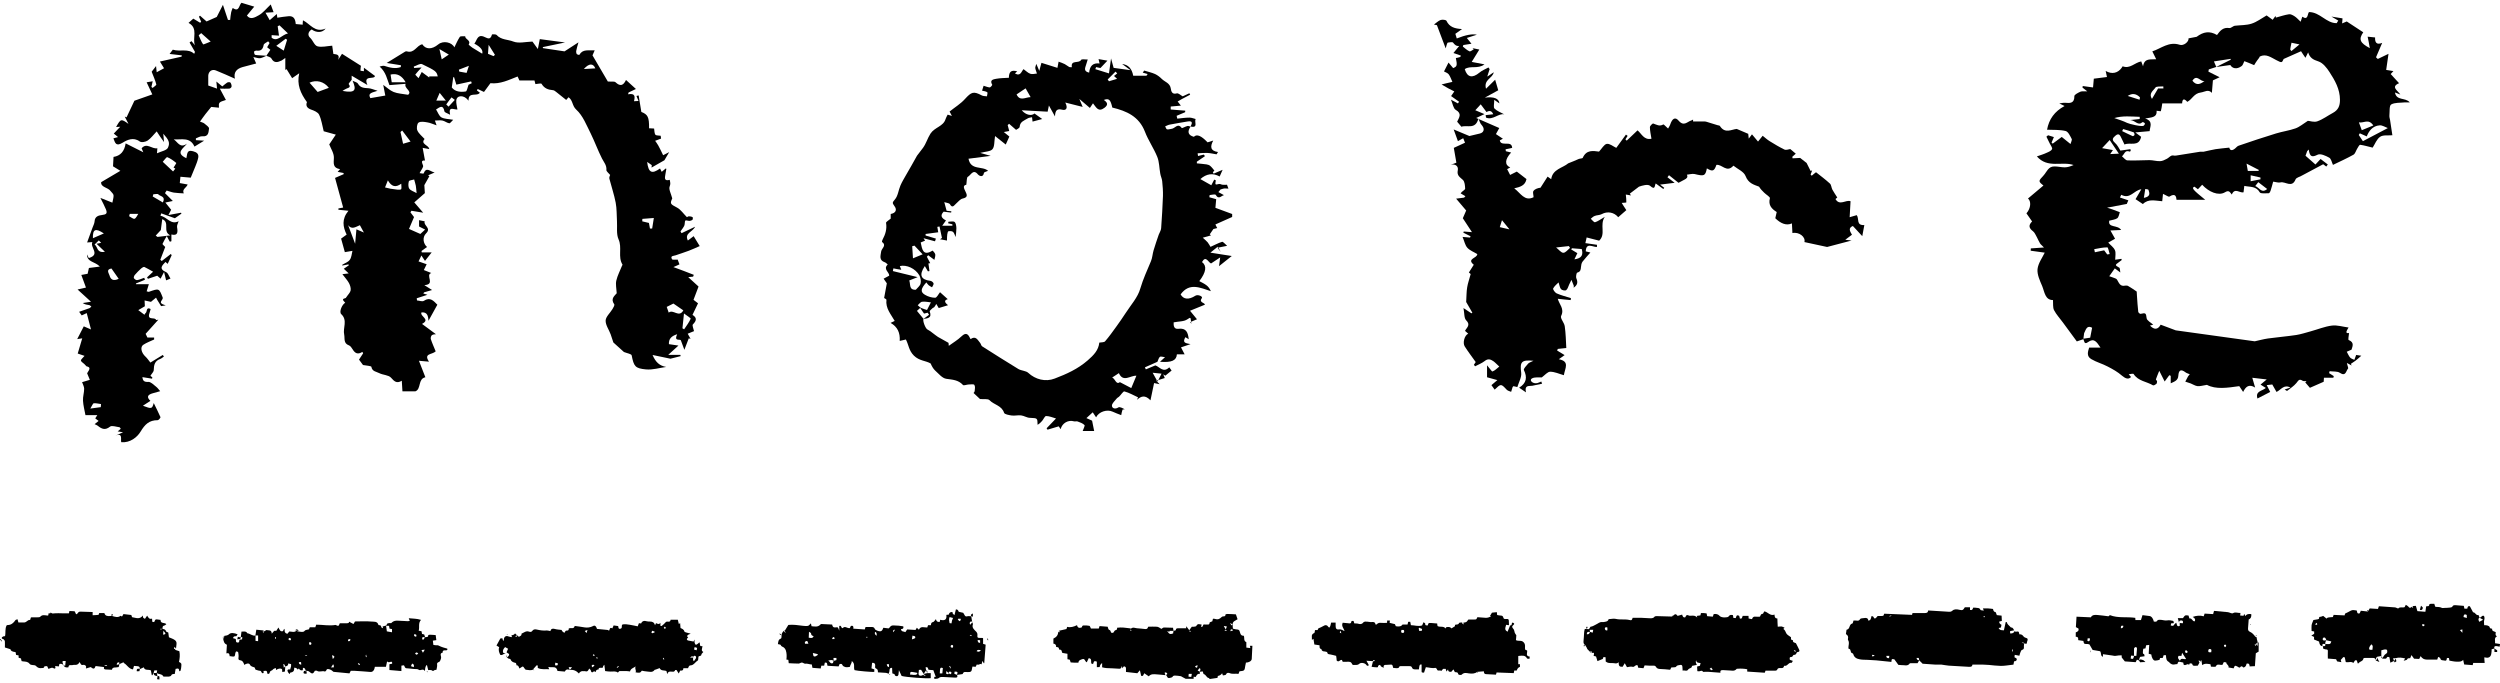 <?xml version="1.0" encoding="UTF-8"?><svg id="_レイヤー_2" xmlns="http://www.w3.org/2000/svg" viewBox="0 0 194.01 52.45" width="194" height="53"><g id="_レイヤー_1-2"><path d="M51.99,13.76c.03,.15,.05,.25-.02,.43-.09,.22,.1,.55,.2,.93-.19,.42-.15,.44,.38,.72,.28,.15,.48,.46,.76,.74,.01,0,.08-.07,.15-.07,.1,0,.21,.02,.29,.07,.03,.01,.02,.18-.02,.21-.08,.05-.2,.09-.29,.07-.31-.06-.27-.07-.31,.27-.02,.19-.21,.37-.32,.55,.03,.05,.05,.1,.08,.14,.32-.15,.64-.3,1.05-.5-.17,.4-.85,.49-.56,1.07,.15-.12,.29-.22,.45-.34,.13,.22,.26,.43,.47,.77-.26,.11-.54,.25-.84,.36-.34,.13-.7,.24-1.04,.36-.14,.05-.43,.02-.27,.3,.04,.07,.29,.02,.44,.03,.04,.09,.08,.22,.14,.37-.13,.06-.26,.12-.47,.21,.57,.21,1.08,.4,1.58,.6-.02,.05-.03,.09-.05,.14-.14,.02-.28,.03-.38,.04,.28,.25,.55,.5,.8,.73-.13,.35-.25,.67-.39,1.03,.09,.07,.23,.18,.35,.27-.14,.31-.28,.59-.43,.9,.35,.21,.33,.44,.03,.74-.07,.07,.05,.33,.09,.52-.12,.05-.29,.12-.49,.2,.08,.15,.15,.27,.22,.4-.05-.01-.1-.03-.14-.04-.11,.28-.21,.55-.34,.89-.1-.27-.18-.5-.27-.73-.07-.14-.56,.12-.29-.48-.44,.14-.66,.35-.64,.77,.24,.04,.46,.07,.74,.11-.27,.25-.47,.43-.79,.72h.94s.01,.07,.02,.1c-.32,.08-.63,.16-.79,.2-.51-.11-.88-.19-1.39-.29,.24,.56,.54,.84,1.06,.93-.52,.07-1.06,.24-1.57,.19-.84-.08-.94-.23-1.11-1.09-.02-.11-.35-.16-.6-.26-.2-.18-.48-.44-.82-.74-.04-.13-.12-.38-.21-.63-.13-.36-.4-.72-.39-1.07,.01-.3,.35-.59,.53-.89,.07-.11,.18-.31,.14-.37-.32-.44,.04-.67,.19-.86-.02-.38-.1-.7-.03-.99,.09-.39,.29-.76,.44-1.14,.01-.03,.05-.07,.04-.09-.38-.61-.01-1.32-.31-1.97-.18-.41-.09-.93-.12-1.41-.03-.48-.01-.96-.1-1.43-.12-.63-.33-1.24-.49-1.86-.03-.11,.05-.25,.06-.29-.12-.15-.3-.28-.29-.38,.03-.37-.19-.6-.34-.89-.32-.63-.56-1.3-.87-1.93-.33-.65-.61-1.4-1.13-1.87-.33-.3-.25-.72-.6-.96-.07,.09-.15,.17-.18,.21-.24-.2-.49-.4-.75-.6-.09-.07-.19-.16-.29-.16-.38-.03-.67-.15-.87-.49-.03-.06-.28,0-.48,.02-.02-.06-.05-.19-.07-.28h-1.17c-.06-.14-.12-.26-.14-.31-.7,.27-1.34,.6-2.11,.52-.17,.23-.33,.45-.5,.68-.17-.08-.33-.16-.49-.23-.02,.04-.04,.07-.06,.11,.07,.06,.15,.11,.23,.18-.23,.33-.9-.12-.88,.62-.34-.48-.92-.44-.95-.02-.02,.22,.05,.44,.09,.7-.28,.03-.72-.3-.57,.41-.2-.12-.43-.17-.44-.27-.11-.54-.35-.33-.65-.14,.14,.22,.23,.5,.41,.61,.23,.13,.54,.12,.92,.19-.14,.13-.24,.29-.31,.27-.18-.03-.34-.17-.52-.21-.18-.04-.37,0-.59,0,.02,.06,.06,.16,.13,.37-.28-.09-.5-.2-.72-.23-.23-.04-.52-.09-.68,.02-.12,.08-.17,.45-.09,.61,.11,.25,.36,.44,.56,.66-.35,.4,.33,.47,.36,.78-.17-.03-.34-.06-.51-.09,.07,.39,.12,.68,.18,.98-.3-.02-.26,.11-.15,.39,.05,.12-.15,.35-.27,.59,.1,0,.3,.06,.31,.03,.22-.56,.5-.15,.86-.08-.23,.1-.37,.16-.51,.22,.03,.02,.07,.05,.1,.07-.12,.22-.25,.44-.39,.69,.01,.18,.03,.43,.04,.62-.25,.22-.49,.43-.82,.72,.24,.28,.48,.56,.69,.8-.29-.05-.6-.1-.91-.15-.03,.04-.05,.08-.08,.12,.11,.14,.22,.28,.28,.37-.14,.33-.27,.63-.39,.92,.28,.12,.56,.25,.88,.39,.1-.09,.21-.19,.37-.34-.18-.09-.31-.16-.47-.24v-.49c.15,.03,.3,.06,.44,.09-.13,.32,.54,.51,.11,.93-.32,.31-.22,.82,.07,1.06-.14,.1-.29,.21-.43,.31,0,.04,.02,.07,.02,.11h.77c-.16,.21-.34,.43-.52,.66-.09-.14-.16-.25-.28-.42-.09,.18-.14,.3-.22,.46,.23,.08,.44,.15,.63,.22-.06,.11-.14,.28-.22,.45,.18,.07,.36,.15,.58,.23-.5,.16,.36,.89-.54,.94,.24,.15,.39,.25,.6,.38-.25,.07-.43,.12-.62,.18-.02,.03-.04,.06-.06,.09,.11,.04,.22,.07,.32,.1-.33,.11-.58,.19-.83,.27,0,.06,.02,.11,.02,.17,.18,.01,.41,.11,.53,.03,.5-.33,.76,.01,1.05,.3-.22,.4-.44,.79-.69,1.25-.02-.4-.1-.7-.55-.65-.11,.33,.73,.53,.05,.89,.39,.29,.74,.55,1.08,.8-.06,.01-.21,0-.31,.07-.07,.05-.11,.21-.09,.3,.11,.34,.26,.66,.38,.96-.28,.27-.96,.14-.52,.8-.25-.02-.45-.04-.78-.07,.19,.48,.34,.89,.5,1.28-.59,.12-.31,.91-.77,1.09h-1.01c-.01-.23-.03-.5-.05-.82-.4,.24-.58,.05-.84-.24-.19-.21-.62-.2-.91-.35-.22-.12-.55-.12-.61-.49-.01-.07-.37-.09-.65-.14-.08-.11-.23-.31-.31-.42,.13-.2,.22-.35,.32-.49l-.06-.11c-.35,.23-.57,.11-.75-.19-.08-.13-.18-.28-.3-.32-.43-.16-.3-.53-.36-.83-.12-.52,.29-1.11-.23-1.59-.18-.17,.06-.75,.31-.88-.25-.26-.22-.3,.04-.37,.18-.27,.35-.42,.38-.59,.03-.18-.04-.4-.13-.57-.12-.22-.3-.41-.51-.69,.23-.03,.34-.04,.49-.06-.13-.13-.24-.23-.38-.36,.14-.1,.27-.18,.39-.27l-.03-.07c-.16,.03-.32,.06-.48,.09v-.06c.19-.12,.45-.2,.58-.38,.14-.18,.15-.46,.21-.7-.18,.03-.41,.07-.59,.1-.1-.38-.19-.7-.29-1.05,.14-.1,.28-.21,.43-.31-.29-.6-.4-1.2,.14-1.85-.33-.04-.56-.06-.78-.08v-.1c.12-.02,.25-.05,.37-.07-.21-.76-.41-1.51-.63-2.3,.21-.09,.44-.19,.67-.29,0-.03,0-.06-.01-.09-.15-.03-.29-.06-.46-.09,.06-.06,.11-.12,.19-.21-.57-.09-.5-.44-.48-.88,.01-.36-.24-.72-.36-1.04,.18-.27,.34-.51,.51-.76-.34-.09-.68-.19-.94-.26-.12-.46-.17-.9-.36-1.29-.09-.19-.4-.32-.64-.4-.35-.13-.39-.35-.3-.57-.5-.69-.8-1.36-.6-2.24-.21,.15-.38,.26-.55,.38-.13-.22-.28-.46-.43-.7-.03,.02-.06,.04-.1,.06v-.93c-.15,.1-.21,.16-.29,.2-.3,.14-.58,.23-.79-.16-.06-.11-.26-.14-.39-.21,.1-.15,.2-.29,.31-.46-.08-.06-.17-.14-.25-.2,.07-.12,.13-.23,.19-.33-.04-.04-.08-.08-.11-.13-.12,.09-.33,.17-.35,.28-.06,.35-.22,.49-.57,.44-.06,0-.18,.06-.18,.09,0,.08,.04,.23,.09,.24,.18,.04,.38,.03,.57,.05,.1,0,.21,.01,.31,.02-.16,.07-.32,.16-.49,.19-.13,.02-.28-.04-.53-.09,.09,.21,.15,.33,.22,.5-.36,.09-.71,.18-1.06,.28-.45,.13-.71,.4-.59,.9-.52-.23-1-.45-1.48-.64-.3-.12-.57,.07-.59,.4,0,.22,0,.45,0,.77,.14,.05,.38,.14,.68,.24-.02-.2-.03-.32-.05-.55,.22,.18,.36,.29,.46,.38,.14-.11,.25-.22,.38-.3,.07-.04,.21-.04,.25,0,.06,.08,.1,.21,.09,.31,0,.06-.11,.16-.18,.16-.24,.02-.49,0-.73,0,.16,.3,.31,.59,.47,.88-.55,.17-.57,.19-.54,.6-.2-.02-.39-.04-.6-.06-.14,.18-.3,.37-.45,.56-.14,.18-.27,.37-.42,.58,.14,.06,.26,.08,.34,.15,.14,.11,.37,.28,.36,.38-.04,.27-.02,.66-.52,.61-.16-.02-.33,.1-.5,.16,0,.05,0,.09,0,.14,.18,.01,.36,.02,.64,.04-.26,.16-.48,.3-.75,.46-.34-.77-1.02-.52-1.61-.56,.31,.19,.48,.73,1.03,.33-.29,.38-.94,.72-.05,1.13,.08-.27,0-.69,.52-.54,.29,.08,.46,.21,.4,.51-.05,.24-.14,.47-.23,.69-.1,.26-.21,.51-.35,.85-.19-.02-.49-.04-.8-.07-.01,.12-.03,.28-.05,.49,.17,.03,.38,.07,.61,.11-.08,.25-.46,.36-.3,.69-.26-.02-.52-.02-.77-.06-.19-.03-.37-.11-.56-.16-.04,.07-.09,.14-.13,.2,.21,.2,.41,.41,.61,.61-.1,.02-.3,.06-.58,.12,.19,.24,.35,.44,.45,.56-.06,.13-.12,.24-.21,.41,.41-.07,.69-.12,.98-.18,0,.02,.02,.05,.03,.07-.17,.12-.34,.24-.51,.36-.34-.12-.7-.25-1.06-.38-.02,.06-.04,.13-.06,.19,.51,.08,.8,.74,1.41,.42-.05,.17-.15,.33-.12,.47,.07,.4,.05,.68-.44,.56,0,.19,0,.35,0,.52,0,.01-.12,.05-.13,.03-.07-.11-.12-.23-.23-.43-.12,.21-.24,.4-.33,.61-.02,.03,.11,.13,.21,.24-.11,.28-.24,.64-.38,.99l.11,.1c.24-.18,.48-.37,.71-.55l.06,.1c-.1,.21-.19,.43-.31,.67-.02-.02-.09-.08-.17-.15-.23,.26-.57,.52,.06,.8,.14,.06,.2,.29,.33,.49-.12,.05-.23,.09-.34,.14-.04-.18-.09-.35-.16-.65-.1,.2-.17,.33-.27,.52-.11-.1-.21-.19-.26-.23-.23,.08-.47,.16-.72,.24-.02-.04-.05-.07-.07-.11,.15-.15,.31-.29,.47-.44-.24-.13-.46-.27-.68-.37-.06-.02-.18,.06-.25,.12-.17,.16-.34,.32-.49,.5-.05,.06-.1,.2-.07,.25,.05,.08,.18,.17,.26,.15,.18-.03,.36-.12,.54-.18,.02,.05,.04,.1,.06,.15-.23,.1-.46,.2-.7,.29,0,.02,0,.04,0,.06h1c-.07,.23-.12,.39-.17,.55,.11,.03,.15,.05,.17,.04,.8-.28,.79-.28,1.07,.43,.09,.23-.5,.41,.24,.62l-.36,.06c-.1-.17-.21-.33-.31-.5-.03-.05-.05-.1-.08-.16-.13,.11-.26,.22-.4,.33,.05,.01,.1,.02,.15,.03-.21-.05-.43-.09-.64-.14,0,.12,.01,.24,.02,.45-.08,.05-.27,.16-.51,.3,.18,.13,.32,.24,.48,.36,.03-.04,.04-.1,.08-.12,.15-.1,.03-.52,.39-.33,.03,.01-.08,.27-.11,.42-.1,.48,.44,.18,.54,.43,0,.02,.14-.01,.18-.02-.32,.36-.64,.71-.99,1.1,.05,.1,.11,.22,.14,.29h.52s0,.1,0,.15c-.28,.13-.58,.24-.84,.41-.26,.17-.16,.62,.17,.92,.14,.13,.25,.3,.38,.46,.28-.17,.62-.38,.96-.59l.09,.12c-.09,.06-.18,.15-.29,.19-.42,.15-.49,.46-.5,.86,0,.14-.16,.28-.26,.45,.01,0,.08,.06,.15,.12,0,.03-.01,.06-.02,.1-.24-.04-.49-.08-.75-.12,.03,.28,.13,.39,.46,.37,.19-.01,.41,.22,.6,.37,.13,.1,.22,.24,.32,.35-.11,.03-.34,.1-.57,.16-.4,.11-.51,.29-.19,.59-.18,.12-.35,.23-.58,.38,.68,.26,.71,.25,.84-.21,.19,.4,.37,.74,.52,1.09,.02,.05-.14,.24-.21,.24-.67,0-.99,.32-1.34,.9-.25,.41-.79,.87-1.49,.81-.08-.18,.17-.78-.47-.5,.2-.09,.4-.18,.61-.27-.11-.02-.24-.04-.42-.07,.11-.09,.17-.14,.24-.2-.03-.04-.06-.11-.09-.12-.25-.03-.6-.16-.74-.05-.39,.31-.65,.18-.96-.07-.06-.05-.14-.07-.24-.12,.11-.09,.19-.16,.31-.25-.09-.07-.17-.13-.26-.2,.05-.08,.1-.16,.16-.25h-.92c-.07-.38-.17-.75-.19-1.12-.02-.31,.09-.62,.09-.93,0-.16-.1-.33-.16-.51,.13-.04,.37-.11,.6-.18-.06-.15-.13-.3-.21-.51,.25-.37,.25-.47-.05-.54h0c-.06-.06-.11-.12-.17-.18-.09-.09-.25-.17-.26-.27-.01-.08,.14-.19,.28-.36-.19-.06-.38-.13-.53-.18,.11-.39,.23-.77,.35-1.18-.08,.01-.22,.04-.39,.06,.19-.37,.36-.7,.51-.99,.22,.09,.4,.17,.56,.24-.12-.44-.22-.83-.33-1.27-.1,.05-.23,.11-.39,.18-.06-.08-.12-.17-.2-.28,.29-.1,.55-.19,.8-.28,.06-.02,.1-.09,.15-.13-.06-.04-.11-.1-.17-.11-.17-.03-.33-.04-.5-.16,.21-.03,.41-.07,.64-.1-.34-.31-.66-.6-1.04-.95,.31-.07,.48-.11,.65-.15-.12-.34-.23-.64-.36-.98,.17-.03,.32-.06,.49-.09,.04-.16,.07-.32,.1-.45,.26-.03,.49-.06,.85-.11-.4-.41-.99-.33-1-.94,.05,.1,.1,.2,.14,.28,.93-.28,.07-.82,.28-1.24-.16,.01-.26,.02-.41,.03,.15-.41,.29-.78,.42-1.15,.06-.16,.15-.33,.16-.49,.02-.38,.31-.46,.57-.49,.34-.04,.44-.12,.31-.44-.11-.27-.25-.53-.43-.89,.4,.16,.69,.27,.93,.37,.04-.24,.11-.41,.09-.58-.01-.11-.15-.21-.22-.31-.2-.3-.78-.29-.74-.7,.53-.31,.97-.57,1.49-.88-.23-.14-.39-.24-.57-.35,.01-.24,.03-.48,.04-.73q.8-.12,.94-1.05c.46,.23,.89,.45,1.37,.69-.05-.12-.09-.22-.13-.31,.4-.47,.79,.08,1.22,0,0,.12-.02,.24-.03,.39,.32-.15,.75-.22,.85-.43,.19-.4,.05-.63-.36-1.09,.02,.23,.04,.39,.06,.65-.14-.19-.22-.3-.3-.42-.07-.11-.14-.22-.27-.41-.25,.26-.44,.53-.7,.71-.16,.11-.49,.17-.62,.07-.49-.36-.99-.11-1.31,.09-.54,.33-.59,.03-.73-.33,.11-.03,.21-.06,.36-.1-.14-.11-.23-.19-.33-.27,.15-.17,.28-.3,.5-.53-.18,.01-.25,.02-.32,.02,.36-.65,.39-.65,.96-.24-.12-.24-.21-.4-.29-.57,.05,.02,.09,.04,.14,.06,.21-.45,.42-.89,.61-1.29,.45-.16,.92-.32,1.39-.49-.14-.3-.29-.63-.44-.94,.14-.02,.31-.05,.47-.08-.03,.15-.07,.3-.1,.44,.03,.03,.06,.05,.09,.08,.1-.09,.3-.21,.29-.27-.08-.32-.22-.63-.36-.99,.05-.07,.18-.23,.34-.44,.02,.16,.03,.3,.05,.48,.2-.11,.37-.2,.57-.31-.1-.15-.18-.29-.32-.52,.58-.13,1.13-.25,1.68-.38,0-.03,.02-.07,.02-.1-.28-.03-.57-.07-.95-.11,.11-.15,.21-.28,.25-.33,.6,.18,1.19-.12,1.66,.32,.02-.05,.04-.1,.06-.15-.14-.24-.28-.49-.42-.73,.05-.03,.1-.07,.15-.1,.09,.11,.18,.21,.27,.32-.23-.55,.29-1.32-.5-1.74,.11-.1,.24-.21,.37-.33,.19,.12,.36,.22,.53,.32,.03-.03,.06-.05,.08-.08-.06-.13-.11-.26-.17-.39,.03-.03,.05-.05,.08-.08,.19,.17,.37,.33,.51,.45,.2-.09,.44-.19,.79-.35,.1-.2,.28-.54,.48-.94,.13,.39,.26,.78,.39,1.17,.06,0,.11,0,.17,0,.02-.2,.04-.4,.08-.6,.02-.11,.08-.22,.12-.33,.51,.36,.47-.21,.68-.4,.29,.09,.58,.18,.99,.3-.18,.22-.36,.44-.57,.69,.26,.37,.65,.13,.92-.02,.33-.18,.59-.52,.93-.84,.08,.21,.14,.37,.22,.6-.21,.01-.39,.03-.63,.04,.12,.2,.23,.41,.33,.58,.19-.17,.37-.32,.55-.48,.01,.1,.03,.21,.04,.29,.28-.04,.59-.1,.9-.12,.4-.02,.5,.26,.53,.61,.17,.01,.34,.03,.54,.05,0-.08,0-.17,.02-.34,.57,.28,.93,1,1.76,.64-.25,.35-.74,.33-1.08,.07-.29,.17-.33,.46-.13,.64,.23,.21,.33,.6,.58,.67,.33,.09,.72-.02,1.14-.05,.02,.13,.05,.36,.09,.64,.16,.04,.55-.01,.37,.46,.13-.2,.25-.39,.3-.47,.46,.29,.95,.6,1.47,.93-.01,.07-.04,.22-.04,.37,0,.02,.17,.04,.27,.05v-.27c.28,.21,.55,.41,.86,.64-.06,.31-.94-.11-.59,.7-.47-.28-.82-.48-1.22-.72v.32c-.08,.11-.25,.29-.23,.33,.19,.25,0,.28-.17,.35-.11,.04-.21,.12-.31,.18,1.02,.19,1.09-.08,.78-.79,.14,.08,.35,.11,.42,.23,.19,.33,.48,.33,.8,.35,.2,.01,.39,.1,.72,.2-.38,.14-.79,.15-.56,.57,.39-.07,.77-.13,1.16-.2-.06-.29-.11-.56-.16-.83,.27,.19,.51,.43,.8,.55,.32,.13,.68,.14,1.13,.22,.35-.29-.35-.5-.19-.85-.45,.04-.85,.07-1.26,.1-.18-.45-.26-1-.76-1.44,.1-.02,.26-.09,.38-.05,.42,.14,.84,.24,1.26,.09,0-.05,.01-.09,.02-.14-.37-.06-.74-.12-1.11-.18,.47-.29,.95-.58,1.43-.88,.03-.02,.09-.03,.13-.02,.59,.18,.75-.46,1.2-.55,.26,.4,.73,.43,1.24,.01,.39-.32,1.06-.17,1.25,.23,.13-.26,.25-.55,.42-.81,.05-.08,.28-.04,.42-.05-.01,.25,.48,.3,.27,.65,0,.01,.18,.16,.28,.23,.26,.16,.52,.32,.77,.47q.13-.39-.61-.78c.2-.23,.22-.71,.69-.56,.29,.1,.54,.36,.68-.15,0-.02,.3-.03,.36,.04,.35,.39,.88,.34,1.3,.51,.41,.16,.94,.02,1.48,0,.07,.09,.22,.3,.42,.58,.05-.27,.1-.49,.15-.77,.62,.08,1.22,.16,1.96,.26-.67,.14-1.2,.25-1.73,.36,0,.03,.02,.05,.02,.08,.5,.08,1,.15,1.67,.25,.19-.12,.56-.36,1.08-.7-.08,.29-.14,.47-.17,.65-.02,.08,0,.19,.03,.25,.04,.05,.2,.09,.21,.07,.26-.47,.72-.32,1.19-.35-.07,.16-.14,.31-.17,.39,.43,.73,.83,1.43,1.19,2.03,.28,.02,.51-.03,.6,.06,.35,.33,.6,.27,.81-.18,.28,.25,.51,.47,.77,.7-.16,.08-.36,.17-.57,.27-.01,.05-.03,.09-.04,.14,.56-.1,.55,.18,.46,.54,.13,0,.23-.01,.35-.02-.06-.15-.11-.27-.16-.39,.06-.01,.11-.03,.17-.04,.07,.41,.13,.82,.21,1.28,.5,.2,.61,.39,.6,1.27,.16,0,.31,.02,.39,.02,.03,.19,.02,.37,.1,.48,.05,.07,.24,.05,.41,.08,0,.05,.02,.16,.03,.22-.18,.07-.32,.12-.46,.17,.08,.12,.17,.23,.24,.36,.13,.23,.24,.47,.38,.76,.05-.02,.2-.11,.47-.24-.17,.28-.26,.44-.37,.63-.3,.17-.65,.37-1,.57,0-.06,.02-.13,.02-.19-.1-.07-.19-.13-.36-.25,.1,.85,.37,.96,1,.51,.04,.08,.08,.16,.13,.26,.1-.09,.2-.17,.31-.26,0,0,.05,.02,.05,.03-.02,.14-.05,.27-.07,.4-.04,.27-.14,.58,.34,.45,0,0-.01-.01-.01-.01ZM32.71,4.97c-.2,.21-.35,.37-.48,.54-.01,.02,.14,.16,.25,.28,.1-.18,.16-.31,.25-.48,.22,.16,.4,.29,.58,.43,0-.03,0-.06,0-.09h.66c-.09-.37-.13-.43-1.22-.95-.15-.07-.42,.12-.64,.19,0,.04,.02,.07,.03,.11,.18-.01,.36-.02,.57-.04Zm2.7,1.31c-.04-.12-.11-.36-.18-.59-.02,.02-.04,.03-.06,.05-.03,.24-.07,.48-.11,.77,.25,.33,.67,.38,1.09,.31,.08-.01,.13-.3,.21-.52,.02-.01,.13-.07,.25-.12-.02-.05-.04-.09-.05-.14-.36,.08-.72,.16-1.14,.25ZM13.6,12.81s-.08-.06-.13-.08c.07-.12,.22-.34,.21-.36-.22-.18-.45-.35-.7-.45-.06-.02-.23,.23-.35,.36,.27,.25,.54,.5,.8,.75,.06-.07,.11-.14,.17-.21Zm11.92-6.27c-.38-.5-.98-.64-1.5-.4,.22,.25,.43,.49,.63,.72,.29-.1,.56-.2,.87-.32Zm5.96-.43q-.43-.78-1.17-.6c.03,.21,.06,.42,.09,.6h1.08ZM12.08,18s.09,.07,.14,.11c.28-.03,.57-.07,1-.12-.64-.3,0-1.01-.63-1.26-.04,.3-.07,.55-.11,.85-.09,.09-.24,.26-.39,.42Zm39.81,5.99c.35-.31,.8,.43,1.14-.18-.26-.18-.51-.35-.77-.53-.15,.07-.33,.16-.52,.26,.05,.15,.09,.27,.16,.46ZM22.35,2.32c-.22-.21-.44-.42-.66-.63-.05,.02-.09,.05-.14,.07,.03,.24,.07,.48,.1,.73-.19-.01-.38-.03-.57-.04,0,.07,0,.13,0,.2,.44,.36,.79-.23,1.26-.33Zm4.66,14.86c.17,.45,.34,.89,.55,1.46,.04-.43,.07-.76,.1-1.12,.21,.09,.34,.15,.58,.25-.14-.25-.22-.4-.31-.57-.32,.12-.63,.39-.93-.02Zm5.32-2.47c-.03-.24-.03-.41-.06-.57-.03-.16-.09-.33-.13-.49-.14,.05-.38,.06-.41,.14-.05,.18-.06,.43,.03,.57,.11,.16,.35,.22,.57,.35Zm20.63,10.49l.13,.08c.18-.27,.38-.53,.51-.82,.02-.05-.3-.24-.52-.41-.05,.47-.08,.81-.12,1.15ZM31.14,13.98c-.45,.32-.75,.23-1.04-.26-.1,.24-.16,.39-.22,.55,.14,.03,.29,.07,.43,.1,.17,.03,.35,.05,.52,.07,.1,0,.26,.02,.3-.03,.05-.08,.01-.22,.01-.43Zm.07-4.13s-.09,.08-.13,.12c.06,.29,.13,.59,.2,.91,.22-.06,.4-.12,.58-.17-.24-.32-.45-.59-.65-.86ZM9.21,21.36c-.19-.27-.38-.54-.56-.8-.45,.07-.2,.37-.15,.54,.08,.3,.28,.47,.71,.26ZM15.62,2.29c-.07,.06-.13,.11-.2,.17,.11,.24,.19,.49,.34,.7,.03,.04,.31-.11,.59-.21-.31-.28-.52-.46-.73-.65Zm-7.56,15.55c-.66-.44-.87-.33-.85,.37,.3-.13,.58-.25,.85-.37ZM22.02,3.65c.1-.33,.18-.59,.26-.84-.04-.03-.07-.06-.11-.08-.23,.17-.46,.34-.73,.55,.24,.16,.39,.25,.59,.38Zm28.34,13.38c.03,.15,.05,.29,.08,.43,.06,0,.11,0,.17,0,.04-.26,.08-.52,.13-.82-.34,.03-.62,.05-.89,.07,0,.06,0,.13-.01,.19,.18,.05,.36,.09,.54,.13Zm-37.72-1.6c.24-.47-.2-.46-.35-.62-.06-.07-.25-.01-.39-.01-.02,.06-.03,.11-.05,.17,.25,.15,.5,.29,.78,.46ZM46.2,5.03c-.16-.4-.49-.41-.89,.05,.28-.01,.56-.03,.89-.05Zm-12.08,1.9c-.09,.2-.15,.36-.26,.6h.74c-.19-.23-.32-.4-.48-.6ZM8.15,19.27c-.25-.24-.41-.39-.66-.63,.12-.02,.24-.05,.36-.07-.06-.06-.12-.13-.18-.19-.11,.11-.22,.22-.33,.32,.25,.15,.15,.69,.81,.56Zm1.92-2.95c-.02,.06-.04,.12-.05,.18,.14,.07,.31,.23,.42,.2,.12-.04,.2-.24,.29-.38h-.66ZM34.28,4.33c.18-.12,.33-.23,.55-.37-.28-.17-.48-.28-.73-.43,.07,.3,.11,.51,.18,.8ZM7.82,31.32l.02-.24c-.19-.02-.38-.08-.56-.06-.07,0-.13,.18-.27,.41,.37-.05,.59-.08,.81-.11ZM36.39,4.83c-.35,.13-.56,.22-.78,.3l.03,.15c.19,.03,.37,.07,.57,.1,.04-.12,.08-.25,.18-.55Zm-1.09,2.65c-.13-.1-.19-.15-.26-.2-.14,.18-.28,.36-.41,.55,0,.01,.12,.11,.18,.17,.15-.16,.3-.32,.48-.52Zm2.62-4.27c-.02,.3-.04,.48-.05,.69,.14,.06,.29,.12,.43,.18,.04-.03,.07-.06,.11-.1-.14-.23-.29-.46-.49-.78Z"/><path d="M161.72,26.03c-.21,.07-.41,.14-.55,.19-.23-.32-.66-.89-1.08-1.47-.23-.32-.51-.61-.69-.96-.1-.2-.06-.48-.08-.78-.62,0-.65-.63-.84-1.09-.18-.42-.4-.89-.36-1.31,.05-.46,.38-.9,.56-1.28-.34-.05-.71-.1-1.09-.15,0-.06,0-.12,.01-.18,.3-.02,.61-.04,1.02-.07-.14-.15-.24-.22-.3-.31-.09-.15-.16-.31-.24-.47-.1-.17-.17-.37-.31-.48-.32-.24-.37-.47-.07-.76-.15-.21-.3-.42-.44-.63,.36-.41,.37-.96,.12-1.15,.39-.32,.79-.66,1.2-1.01-.42-.33-.39-.35,0-.77,.26-.28,.37-.73,.87-.71,.26,0,.52,.07,.78,.07,.23,0,.46-.08,.69-.18-.91-.31-2.01,.29-2.85-.67,.29-.1,.53-.17,.76-.28,.16-.07,.36-.15,.42-.29,.04-.1-.11-.28-.18-.43-.09-.18-.17-.35-.26-.53l.13-.11c.15,.05,.3,.09,.45,.14-.07,.16-.12,.29-.18,.43,.03,.03,.06,.06,.09,.08,.23-.17,.45-.33,.7-.52,.2,.16,.4,.33,.68,.55,.04-.15,.14-.32,.09-.4-.12-.23-.27-.56-.47-.61-.46-.11-.96-.08-1.44-.1,.15-.82,.58-1.42,1.36-1.84-.16-.08-.23-.11-.41-.2,.22-.03,.33-.06,.45-.05,.4,.04,.73,.04,.72-.52,0-.11,.29-.26,.47-.34,.12-.05,.28-.02,.53-.03-.19-.15-.28-.22-.37-.29,0-.04,.02-.08,.02-.12,.26,.04,.51,.07,.8,.11,.02-.2,.04-.43,.06-.68,.34-.04,.69-.09,1.02-.13-.03-.12-.05-.26-.1-.47,.49,.28,.94,.17,1.24-.24,.03-.04,.07-.13,.08-.12,.57,.22,.93-.29,1.44-.38,.03,.07,.06,.17,.14,.38,.11-.66,.57-.51,1.02-.55-.1-.21-.19-.38-.3-.61,.68-.22,1.28-.79,2.13-.51,.3,.1,.72-.24,.68-.5,.22-.04,.42-.08,.63-.12,.52-.39,1-.48,1.58-.14,.23-.32,.47-.62,.96-.54,.13,.02,.29-.17,.44-.18,.43-.05,.88-.03,1.28-.16,.41-.13,.77-.41,1.17-.64,.15,.11,.29,.21,.47,.34,.08-.1,.15-.2,.22-.3,.01,.04,.02,.09,.03,.13,.34-.09,.67-.21,1.02-.26,.13-.02,.29,.07,.42,.15,.16,.1,.29,.25,.48,.43,.06-.19,.09-.28,.13-.39,.47,.32,.39-.24,.52-.36,.85,0,1.35,.88,2.15,.86,.04-.07,.08-.13,.12-.2-.14-.08-.27-.16-.53-.31,.39,.06,.62,.1,.86,.14,0,.11-.02,.22-.03,.39,.16-.07,.28-.12,.36-.15,.44,.29,.86,.57,1.28,.84-.37,.54-.27,.82,.51,1.23-.06-.34-.11-.62-.17-.89,.14,.01,.36,.04,.58,.06-.02,.36,.09,.61,.55,.42-.17,.4-.33,.76-.48,1.12,.05,.04,.09,.09,.14,.13,.28-.14,.56-.27,.83-.4-.06,.41-.12,.83-.18,1.25,.19,.03,.37,.06,.56,.09-.08,.09-.15,.16-.21,.23,.22,.24,.43,.47,.65,.71-.65,.28-.14,.54,.1,.88-.2-.08-.3-.12-.42-.16,.12,.67,.8,.36,1.15,.77-.17,0-.28,0-.39,0-.36,.04-.77,0-1.05,.16-.16,.09-.11,.55-.14,.84-.01,.12,.02,.24,.05,.36,.05,.37,.11,.74,.18,1.19-.33,.03-.72-.04-.95,.12-.27,.18-.4,.57-.58,.84-.35-.08-.66-.18-.97-.22-.07,0-.16,.19-.23,.3-.1,.16-.15,.39-.29,.47-.5,.28-1.03,.52-1.59,.79-.09-.19-.14-.48-.29-.56-.27-.15-.68-.34-.9-.23-.41,.2-.61,.2-.69-.4-.04,.04-.08,.08-.12,.12-.05,.15-.11,.3-.13,.36,.28,.25,.5,.44,.77,.68,.06-.06,.2-.21,.4-.43,.18,.13,.37,.28,.56,.43-.04,.05-.08,.1-.12,.16-.11-.09-.23-.17-.24-.18-.6,.32-1.14,.6-1.67,.89-.16,.09-.41,.15-.47,.28-.28,.71-.8,.14-1.18,.24-.15,.04-.32-.03-.56-.06-.07,.25-.13,.49-.21,.73-.02,.07-.09,.17-.14,.17-.24,0-.62,.05-.69-.07-.29-.5-.75-.4-1.2-.5-.02,.19-.04,.34-.06,.5-.3,.07-.68-.39-.91,.17-.15-.17-.2-.38-.54-.17-.49,.29-1.24-.02-1.76-.59-.11,.12-.22,.24-.33,.35-.1-.07-.19-.14-.27-.2-.24,.1-.15,.22,.84,1.02h-2.23c-.02-.22-.07-.56-.55-.25-.07,.04-.26-.11-.5-.21-.02,.2-.04,.38-.06,.57-.51-.03-1.07-.22-1.5,.22-.22-.14-.4-.27-.57-.38,.14-.23,.3-.5,.45-.77-.59,.08-.86,.8-1.56,.43-.03,.07-.07,.14-.1,.21,.22,.07,.43,.15,.65,.22-.04,.09-.08,.19-.12,.28-.47,.09-.94,.18-1.53,.29,.21,.07,.32,.1,.43,.14,.19,.07,.37,.14,.56,.21-.06,.16-.08,.38-.2,.47-.15,.11-.38,.12-.62,.19-.12,.58,.66,.3,.92,.72-.31,.01-.53,.02-.83,.04,.13,.23,.23,.4,.36,.64-.12,.07-.31,.18-.53,.3,.18,.2,.42,.36,.52,.59,.09,.21,.02,.49,.02,.74,.13-.02,.3-.04,.48-.07,.01,.03,.02,.06,.03,.09-.07,.05-.14,.11-.21,.16-.33,.24-.33,.23,.02,.44,.06,.03,.04,.19,.08,.37-.18-.14-.28-.21-.43-.32-.14,.2-.27,.38-.43,.61,.17,.06,.31,.1,.45,.16,.06,.02,.12,.05,.15,.1,.15,.24,.23,.56,.63,.47,.07-.01,.16-.01,.22,.02,.23,.13,.45,.28,.68,.44,0,.06,.01,.2,.02,.34,.03,.41,.05,.82,.1,1.23,0,.06,.13,.17,.18,.16,.41-.1,.42-.05,.47,.34,.03,.19,.34,.34,.51,.5-.02,0-.12,.03-.25,.07,.33,.34,.61,.33,.83-.07,.4,.15,.78,.3,1.17,.44,2.02,.28,4.08,.57,6.13,.85,.33-.07,.68-.17,1.03-.22,.73-.1,1.47-.16,2.2-.27,.37-.06,.73-.18,1.1-.28,.55-.15,1.1-.38,1.66-.45,.41-.05,.84,.09,1.29,.15-.16,.27-.29,.48,.04,.43-.02,.2-.09,.52-.03,.54,.49,.2,.27,.54,.22,.75-.18,.08-.3,.13-.37,.16,.1,.18,.16,.33,.26,.45,.08,.09,.21,.12,.33,.18,.04-.11,.08-.22,.14-.38,.04,0,.15,.02,.4,.06-.21,.18-.33,.3-.47,.4-.11,.08-.23,.15-.34,.23,.02,.04,.04,.09,.06,.13-.1-.05-.19-.11-.37-.2,.04,.21,.13,.39,.09,.44-.16,.16-.16,.64-.63,.33-.2-.14-.53-.09-.8-.13-.01,.05-.03,.1-.04,.15,.12,.08,.24,.15,.36,.23,0,.04-.02,.08-.03,.13h-.73c0,.06-.02,.22-.02,.31-.34,.15-.64,.28-1.07,.47-.07-.08-.21-.25-.36-.42l.1-.1c-.1,0-.23,.02-.31-.03-.27-.18-.33,0-.48,.18-.2,.24-.47,.41-.72,.61-.01,.01-.08-.04-.19-.11,.16-.05,.27-.09,.45-.15-.51-.27-.71,.16-1.08,.34-.11-.19-.21-.37-.33-.58-.08,.01-.23,.03-.43,.05,.08,.16,.16,.31,.27,.53-.32,.17-.63,.32-.99,.51-.18-.59,.37-.57,.65-.82-.13-.08-.24-.15-.41-.26,.15-.13,.3-.25,.48-.4-.37-.04-.72-.08-1.12-.13,.08,.27,.13,.47,.22,.76-.48-.3-.73-.07-.93,.34-.13-.19-.22-.32-.3-.45-.92,.13-1.82,.27-2.51-.1-.33,.05-.53,.12-.73,.1-.18-.02-.35-.14-.53-.21-.14-.05-.28-.09-.42-.14,.07-.13,.14-.27,.21-.4,.03-.05,.08-.1,.14-.17-.13-.06-.24-.08-.33-.15-.37-.28-.53-.17-.56,.26-.02,.36-.28,.45-.59,.59v-.58s-.08-.03-.11-.05c-.11,.15-.22,.3-.36,.49-.16-.31-.28-.56-.42-.83-.11,.27-.19,.46-.26,.66-.01,.04,.08,.1,.09,.15,0,.07-.01,.17-.06,.21-.07,.06-.2,.13-.25,.11-.49-.3-1.15-.32-1.51-.88-.03-.05-.25,0-.38,.02,.06,.07,.12,.14,.18,.21-.19,.21-.43,.13-.7-.1-.33-.29-.72-.51-1.11-.71-.41-.22-.88-.34-1.28-.58-.39-.23-.25-.6-.16-.89h.88c-.31-.46-.5-.77-.98-.42-.3,.22-.28-.12-.36-.27,.2-.03,.4-.06,.54-.08,.06-.29,.1-.52,.15-.77-.45-.25-.51,.25-.62,.42-.02,.15-.04,.3-.06,.45Zm10.27-21.11c.37-.19,.75-.37,1.12-.56v-.07c-.43,.06-.86,.13-1.3,.2,.09,.21,.13,.32,.18,.43-.19,.06-.39,.13-.58,.19-.01,.06-.02,.11-.03,.17,.25,.13,.51,.26,.87,.44-.19,.09-.36,.16-.52,.24-.02,.27-.05,.6-.08,.97-.29-.31-.55-.07-.85-.03-.55,.07-.66,.52-1.06,.73-.18-.22-.38-.32-.4,.12h-1.54c-.04,.25-.06,.43-.11,.6,0,.02-.2-.02-.33-.03,.05,.56-.46,.51-.89,.6,.66,.21,.37,.64,.35,.98-.37,.03-.69,.06-1.11,.1,.21,.16,.33,.25,.45,.34-.18,.83-.87,.39-1.29,.6-.09-.19-.17-.34-.24-.5-.1-.21-.19-.42-.46-.19-.2,.17-.32,.31-.05,.55,.21,.18,.33,.46,.43,.61,.29-.04,.54-.07,.78-.11,0,.05,.01,.09,.02,.14-.03,.02-.06,.05-.08,.05-.38-.16-.41,.23-.6,.36,.14,.11,.28,.32,.43,.32,.56,.03,1.13-.02,1.7-.02,.28,0,.55,.09,.83,.08,.18,0,.36-.1,.52-.18,.13-.06,.23-.19,.37-.25,.09-.04,.22,.02,.33,0,.63-.1,1.25-.2,1.88-.3,.09-.01,.18,.01,.27,0,.31-.06,.62-.15,.94-.2,.34-.05,.69-.08,1.06-.12,.06,.25,.24,.25,.47,.05,.08-.07,.16-.17,.26-.2,.96-.33,1.92-.65,2.9-.95,.49-.15,1.02-.22,1.5-.39,.32-.11,.59-.35,.97-.59,.16,.01,.48,.13,.73,.04,.43-.15,.81-.44,1.22-.66,.4-.22,.54-.53,.54-1,0-.84-.39-1.51-.81-2.16-.21-.33-.52-.72-.86-.83-.4-.13-.66-.26-.8-.7-.08,.16-.15,.31-.21,.42-.12-.18-.27-.39-.34-.51-.47,.21-.86,.38-1.35,.6-.14,.31-.14,.31-.57,.09-.41-.21-.8-.52-1.28-.28-.05,.12-.14,.21-.21,.31-.08,.11-.16,.24-.23,.36h0c-.28-.12-.56-.24-.76-.31-.09,.18-.12,.32-.21,.38-.39,.29-.73,.18-.88-.08-.43,.06-.76,.1-1.08,.15Zm13.33,4.75c-.24-.09-.44-.23-.64-.22-.58,.04-.86,.47-1.01,.86-.22-.1-.38-.17-.54-.24-.03,.04-.05,.09-.08,.13,.11,.17,.23,.34,.32,.48,.65-.34,1.26-.66,1.94-1.02Zm-21.26-.79c.37,.13,.71,.23,1.01,.38,.15,.08,1.14,.32,1.29,.22,.05-.04,.11-.14,.09-.18-.02-.05-.16-.12-.18-.1-.36,.32-.53-.12-.95-.16,.35-.04,.54-.06,.73-.08,0-.06,0-.12,0-.17-.66-.02-1.32-.1-1.99,.1Zm.36,2.75c-.26-.38-.48-.71-.7-1.04-.16,.17-.34,.37-.59,.63,.34,.06,.57,.1,.84,.15-.07,.1-.12,.17-.21,.31,.27-.01,.47-.02,.67-.03Zm18.86-1.8c.26-.11,.56-.23,.9-.37-.38-.56-.75-.16-1.12-.24,.08,.23,.14,.38,.22,.6Zm-19.75,9.64l.19-.03c-.06-.18-.12-.52-.18-.52-.34,0-.68,.08-1.02,.14l.05,.24c.24-.05,.47-.1,.72-.15,.07,.1,.16,.21,.24,.32Zm3.93-12.88h.43c0-.05,0-.11-.01-.16-.21,.02-.54-.02-.61,.09-.15,.23-.55,.45-.27,.88,.16-.28,.3-.51,.47-.8Zm-1.42,.87l.03-.18q-.44-.45-.95-.11c.33,.11,.62,.2,.91,.29Zm5.04-1.45c-.31,.09-.6-.57-.94-.02,.32,.41,.63,.26,.94,.02Zm3.93,8.15c.32,.11,.49,.61,.93,.23-.24-.19-.46-.36-.69-.53-.08,.1-.15,.19-.24,.31Zm-8.64,.92c.55-.1,.44-.38,.36-.62-.02-.05-.16-.05-.25-.07-.04,.23-.08,.46-.11,.7Zm11.36-11.52s.06,.09,.09,.13c.21-.17,.42-.35,.63-.52-.21-.04-.42-.09-.62-.13-.05,.23-.08,.37-.1,.52Zm-3.39,8.86c.05,.28,.07,.44,.1,.57h.83l.02-.08c-.28-.15-.57-.29-.95-.49Zm-9.58-2.68c-.02,.05-.05,.11-.07,.16,.27,.13,.54,.27,.82,.39,.03,.01,.13-.06,.14-.1,0-.07-.03-.19-.08-.2-.26-.1-.54-.17-.81-.25Zm9.9,3.59v.46c.27-.05,.52-.1,.76-.15,0-.05,0-.09,0-.14-.24-.06-.48-.11-.75-.17Z"/><path d="M94.17,17.49c-.1,.14-.19,.28-.29,.42,.03,.03,.06,.05,.1,.08-.18,.05-.37,.1-.64,.18,.16,.15,.29,.25,.38,.36,.1,.13,.17,.27,.22,.35,.32-.14,.6-.3,.9-.39,.08-.02,.22,.17,.39,.31-.31,.06-.53,.11-.75,.15,.09,.11,.18,.22,.26,.33-.07-.11-.13-.23-.24-.41-.17,.14-.32,.26-.57,.46,.61,.09,1.09,.17,1.66,.26-.34,.28-.62,.5-.99,.79,.04-.29,.06-.45,.09-.68-.27,.18-.49,.32-.71,.47-.23-.1-.4-.65-.7-.11q.59,.44-.21,1.48c.19,.1,.38,.19,.54,.31,.14,.1,.26,.25,.36,.47-.84-.27-1.67-.69-2.35,.25,.22,.39,.62,.44,1.15,.1,.19-.12,.59,.06,.5,.18-.27,.37,.24,.35,.23,.52-.36,.15-.71,.29-1.15,.47,.22,.28,.36,.44,.54,.66-.13,.06-.33,.14-.52,.22,.03,.05,.05,.09,.08,.14-.01-.08-.02-.16-.03-.25-.03-.21,0-.31-.27-.11-.27,.19-.69,.16-1.07,.24-.02,.27,.03,.54,.36,.5,.62-.08,.75,.28,.81,.81-.1-.06-.17-.11-.26-.16-.27,.47,.05,.46,.4,.54-.24,.08-.48,.16-.74,.25,.1,.19,.17,.34,.28,.54h-.6c-.03,.48-.4,.65-1.31,.58,.13-.12,.23-.21,.39-.36-.17-.01-.33-.08-.4-.02-.1,.08-.12,.24-.19,.38-.29,.13-.63,.28-.97,.43,.02,.05,.04,.11,.07,.16,.24-.1,.48-.2,.74-.31,.33,.11,.61,.61,1.08,.15l.18,.25-.49,.4c-.05-.04-.11-.07-.16-.11,.04,.1,.08,.2,.12,.29-.22,.07-.44,.14-.66,.21,.09,.09,.17,.18,.26,.27-.14-.03-.28-.06-.43-.09-.09,.43-.17,.83-.28,1.34-.42-.44-.72-.33-1.05-.04l.09-.19c-.35-.16-.69-.36-1.06-.46-.09-.03-.27,.27-.42,.41-.05,.05-.14,.08-.18,.14-.14,.18-.38,.38-.37,.56,0,.19,.24,.3,.5,.13,.1-.07,.33,.06,.5,.15-.06,0-.17,0-.18,.03-.05,.14-.07,.28-.1,.42-.22-.09-.45-.16-.67-.27-.42-.2-1.07,0-1.28,.44-.09-.13-.16-.24-.26-.39-.15,.14-.3,.28-.49,.45,.19,.08,.33,.15,.44,.2,.05,.26,.1,.5,.16,.8h-.89c.06-.18,.19-.41,.14-.46-.14-.14-.35-.21-.54-.28-.08-.03-.2,.02-.28-.01-.44-.13-.92,.14-1.03,.61-.08-.11-.14-.21-.15-.22-.33,.1-.6,.18-.87,.26-.02-.04-.04-.07-.07-.11,.24-.25,.48-.5,.73-.76-.28-.08-.52-.19-.77-.19-.1,0-.2,.25-.31,.38-.1,.12-.21,.22-.35,.3-.01-.54-.01-.51-.59-.54-.23,0-.45-.16-.69-.19-.24-.03-.48,.04-.72,.01-.21-.03-.56-.09-.6-.21-.18-.57-.79-.62-1.13-.98-.13-.13-.47-.06-.74-.09-.12-.11-.29-.27-.5-.47,0,0,.08-.07,.09-.16,.02-.16,.05-.35-.03-.47-.05-.07-.28-.03-.42-.03-.16,0-.4,.11-.46,.04-.36-.4-.82-.41-1.3-.48-.32-.05-.59-.4-.86-.64-.15-.14-.26-.34-.35-.55-.4-.23-.87-.19-1.3-.61-.4-.4-.4-.83-.62-1.25-.12,.03-.26,.06-.48,.11,.04-.62-.16-1.09-.71-1.4,.14-.07,.23-.11,.32-.15-.3-.53-.72-.98-.64-1.64,0-.05-.15-.12-.18-.14,.07-.38,.13-.72,.21-1.14-.04-.06-.13-.2-.25-.36,.14-.08,.28-.15,.43-.23,.03-.28-.5-.5-.11-.87-.07-.05-.13-.14-.22-.17-.47-.16-.34-.49-.29-.84,.03-.24,.45-.46,.07-.74-.02-.02,.01-.13,.04-.18,.22-.41,.35-.83,.27-1.3-.01-.08,.2-.19,.36-.33v-.36c.39-.07,.52-.32,.28-.63-.16-.22-.16-.26,.04-.49,.25-.28,.28-.74,.44-1.1,.12-.28,.29-.55,.44-.82,.28-.49,.57-.98,.84-1.48,.15-.2,.3-.4,.45-.59,.26-.34,.36-.76,.6-1.13,.33-.5,1-.55,1.17-1.13,.03-.11,.1-.21,.16-.34,.06,.02,.17,.05,.33,.1-.09-.16-.15-.28-.18-.34,.41-.33,.86-.6,1.19-.97,.51-.56,.67-.62,1.31-.28,.11,.06,.27,.05,.4,.07,.01-.11,.07-.28,.03-.31-.1-.08-.25-.09-.41-.13,.03-.08,.07-.22,.12-.38,.17,.05,.33,.12,.48,.13,.06,0,.21-.19,.19-.21-.23-.38,.1-.42,.3-.46,.32-.06,.66-.06,.99-.08,.01-.49,.19-.62,.65-.5-.06,.05-.11,.1-.18,.16,.45,.27,.51-.18,.67-.33,.19,.13,.34,.3,.53,.36,.15,.05,.34,0,.51-.02-.04-.14-.11-.28-.13-.42-.01-.09,.05-.2,.08-.33,.07,.17,.12,.29,.23,.54,.07-.27,.12-.42,.17-.62,.4,.13,.8,.25,1.24,.39,.02-.14,.05-.28,.09-.48,.16,.06,.33,.11,.48,.19,.12,.06,.22,.16,.34,.22,.06,.03,.14,.01,.21,.02-.11-.6,.56-.26,.72-.57,.04-.08,.33-.02,.51-.03-.04,.13-.08,.26-.12,.39-.08,.26-.23,.53,.23,.63,.05-.49,.27-.78,.81-.71-.03-.12-.05-.2-.08-.34,.25,.05,.45,.08,.69,.12-.19,.2-.33,.35-.54,.57-.05,0-.19-.04-.34-.07-.02,.05-.04,.11-.06,.16,.32,.1,.63,.2,1.06,.33,.05-.35,.1-.7,.16-1.16,.08,.29,.14,.5,.2,.73,.38,.05,.83,.11,1.31,.18-.22-.16-.42-.31-.65-.48q.71,.08,.86,.91h1.03s.06-.09,.09-.13c-.13-.04-.25-.07-.38-.11,.04-.05,.07-.1,.11-.16,.29,.09,.58,.15,.85,.27,.19,.09,.37,.23,.52,.38,.24,.24,.64,.31,.7,.76,.02,.15,.08,.48,.46,.36,.12-.04,.31,.15,.46,.23,.18-.08,.35-.16,.52-.24l.06,.11c-.22,.12-.44,.23-.66,.35-.11,.06-.21,.12-.31,.18,.07,.09,.15,.19,.25,.32-.28,.02-.53,.05-.79,.07,0,.08,0,.15,0,.23,.2,.02,.41,.04,.61,.05,.17,.01,.34,.03,.52,.04,0,.04,0,.08-.01,.12-.22,.09-.44,.19-.66,.28l.05,.22c.32-.03,.63-.08,.95-.08,.16,0,.32,.07,.48,.11-.14,.19,.24,.73-.4,.58,.15-.27,.17-.46-.23-.39-.46,.08-.91,.15-1.37,.24-.13,.02-.25,.09-.37,.14,.05,.08,.08,.21,.14,.23,.11,.03,.24-.03,.36-.04,.26-.02,.48-.49,.79-.06,.02,.03,.28-.12,.44-.16,.07-.02,.16,.03,.24,.05-.25,.37-.22,.66,.26,.79q.33-.35,1.06,.43c.12-.04,.24-.08,.44-.14-.24,.45-.25,.8,.37,.89-.04,.06-.08,.12-.11,.18-.25-.04-.49-.1-.74-.11-.24-.01-.49,.02-.73,.03l.03,.21c.15-.04,.3-.07,.45-.11,.03,.04,.06,.08,.09,.12-.21,.14-.42,.29-.63,.43,0,.04,0,.09,0,.13,.25,.03,.5,.04,.75,.08,.1,.02,.22,.05,.29,.12,.12,.1,.22,.24,.32,.36-.02,.02-.07,.08-.12,.13,.02,.04,.04,.07,.06,.11,.21-.09,.43-.19,.7-.3-.08,.18-.14,.32-.23,.52-.53-.29-1.02-.22-1.5,.2,.29,.16,.59,.33,.85,.48,.09-.16,.16-.3,.23-.44,.04,.02,.08,.04,.12,.06-.06,.36-.06,.35,.25,.28,.08-.02,.18,.05,.27,.06,.1,.01,.21,0,.35,0,.02,.06,.06,.18,.11,.3-.11,0-.23-.02-.34-.01-.1,.01-.19,.06-.28,.08-.05,.07-.11,.13-.16,.2,.15,.08,.3,.16,.44,.24-.18,0-.4,.4-.65-.03-.04-.06-.31,0-.47,.02,0,.06-.01,.11-.02,.17,.15,.04,.31,.09,.53,.15-.02,.19-.03,.41-.06,.67,.38,.14,.84,.31,1.3,.48,0,.08,0,.15,0,.23-.43,.19-.86,.38-1.3,.58,.03,.07,.08,.18,.14,.28-.09,.02-.18,.04-.27,.07Zm-22.51,6.99c.15-.11,.3-.22,.44-.33l-.11-.16c-.12,.03-.23,.06-.28,.07-.1-.14-.2-.29-.3-.44l-.25,.23c.17,.21,.34,.41,.51,.62-.09,.13,.15,.75,.3,.82,.16,.08,.3,.19,.44,.3,.13,.09,.25,.2,.38,.28,.27,.16,.54,.31,.82,.46,0,.08,.01,.16,.02,.23,.33-.24,.69-.45,.98-.73,.4-.39,.55-.12,.71,.21,.41-.29,.55,.07,.74,.29,.07,.08,.08,.22,.16,.27,.93,.59,1.87,1.19,2.81,1.76,.24,.14,.59,.13,.77,.3,.55,.51,1.33,.72,2.05,.44,.92-.35,1.79-.74,2.56-1.41,.47-.41,.84-.79,.9-1.38,.17-.03,.37-.01,.45-.1,.31-.36,.59-.75,.87-1.14,.25-.35,.5-.7,.73-1.06,.4-.62,.94-1.21,1.13-1.89,.22-.75,.54-1.43,.83-2.13,.11-.26,.12-.56,.2-.83,.12-.41,.26-.81,.4-1.22,.06-.17,.18-.33,.19-.51,.06-.83,.11-1.67,.14-2.5,.01-.38-.02-.77-.06-1.15-.02-.2-.12-.39-.15-.59-.08-.43-.07-.89-.23-1.29-.27-.67-.7-1.28-.96-1.96-.46-1.18-1.41-1.6-2.53-1.87-.14-.62-.26-.74-.66-.59,.28,.19,.37,.37,.05,.61-.49,.37-.65-.06-.89-.35-.11,.17-.21,.31-.24,.36-.22-.19-.47-.4-.82-.7,.11,.27,.17,.4,.26,.62-.46-.12-.85-.22-1.35-.34,.23,.45,.06,.63-.23,.56-.39-.1-.55,.02-.57,.52-.19-.34-.31-.56-.47-.85-.04,.2-.07,.33-.1,.48-.68-.04-1.34-.07-2.01-.11,.32,.38,.77,.46,.99,.25,.21,.15,.4,.29,.6,.43-.25,.07-.5,.13-.75,.2-.01-.1-.03-.22-.04-.34-.12,.03-.25,.03-.35,.1-.25,.16-.58,.24-.61,.64,0,.11-.24,.21-.28,.24-.23-.2-.38-.34-.54-.47-.04,.03-.07,.07-.11,.1,.04,.15,.08,.31,.12,.46-.12,.02-.23,.04-.42,.08,.21,.17,.36,.29,.43,.35-.1,.23-.18,.41-.28,.62-.25-.2-.5-.4-.83-.66-.07,.43-.03,.82-.2,1.02-.16,.19-.55,.18-.95,.29,.3,.09,.53,.15,.81,.23-.62,.08-1.17,.15-1.72,.22,.17,.93,1.08,.54,1.52,.94-.13,.06-.31,.1-.32,.16-.07,.41-.39,.21-.46,.13-.38-.48-.56,.06-.79,.17-.1,.05-.08,.37-.12,.62-.32,.06-.16,.32-.05,.56,.14,.28,.13,.43-.23,.51-.19,.04-.35,.25-.52,.4-.15,.13-.28,.39-.48,.03-.05-.08-.22-.08-.43-.15,.07,.28,.13,.48,.18,.67,.13,.01,.25,.02,.37,.04,0,.03-.01,.06-.02,.1-.19-.02-.38-.04-.58-.07-.31,.32-.13,.52,.18,.68-.08,.11-.14,.21-.29,.41h.79s0-.07,0-.11c-.11-.03-.22-.06-.33-.08,0-.04,.01-.08,.02-.12,.16,0,.38-.06,.48,.02,.11,.09,.13,.31,.14,.48,0,.21-.03,.43-.06,.69-.07-.15-.1-.31-.2-.4-.08-.07-.24-.07-.36-.05-.04,0-.08,.16-.09,.25-.02,.15-.02,.31-.02,.47-.18-.03-.36-.06-.54-.1,.05-.03,.1-.07,.15-.1-.06-.3-.13-.59-.19-.89-.06,.01-.11,.02-.17,.03,.02,.14,.05,.28,.07,.42-.35,.05-.67,.09-.98,.13v.12c.26,.08,.53,.16,.8,.24-.02,.07-.05,.14-.07,.21-.3-.08-.61-.16-.89-.24,.02,.04,.06,.1,.12,.19-.12,.05-.24,.1-.34,.14,.11,.51,.17,1.1,.92,.63,.01,0,.19,.18,.21,.29,.02,.14-.04,.29-.07,.43-.15-.12-.32-.24-.48-.36-.03,.04-.07,.08-.1,.12,.09,.17,.17,.33,.26,.5-.08,0-.15,.02-.14,.02,.03,.21,.06,.4,.08,.59l-.12,.02c-.07-.13-.15-.25-.24-.41-.47,.7-.31,1.06,.44,1.15,.09,.01,.22,.12,.24,.2,.02,.09-.08,.2-.12,.3-.09-.05-.18-.1-.26-.16-.07-.06-.12-.14-.18-.22-.44,.49-.48,.74-.11,.96,.23,.14,.53,.23,.79,.23,.13,0,.25-.27,.38-.43,.2,.18,.4,.37,.6,.54-.32,.09-.23,.27,.02,.47-.28,.09-.51,.16-.72,.22-.08-.13-.13-.23-.19-.32-.05,.09-.1,.18-.16,.25-.03,.04-.1,.04-.13,.08-.08,.08-.24,.2-.22,.25,.2,.53-.18,.54-.51,.59Zm-1.71-3.82c-.26-.04-.44-.07-.62-.11l-.04,.21c.6,.15,1.2,.3,1.92,.47-.28,.11-.45,.18-.65,.26,.12,.29-.05,.74,.51,.72,.13-.16,.33-.3,.37-.48,.05-.19,0-.45-.09-.63-.32-.55-.99-.85-1.52-.73,.03,.08,.07,.16,.11,.28Zm17.84,9.18c.14-.33,.26-.62,.4-.96-.46-.03-1.03,.55-1.36-.2-.21,.13-.36,.23-.52,.34,.25,.11,.3,.59,.6,.36,.35,.18,.65,.34,.88,.46Zm-8.9-22.79c.26,.56,.68,.22,1.09,.21-.15-.26-.27-.47-.39-.68-.24,.16-.46,.31-.7,.47Zm-6.64,16.14c-.21-.02-.45-.08-.69-.05-.12,.01-.23,.17-.34,.27,.09,.07,.17,.17,.26,.21,.16,.07,.33,.12,.46,.16,.1-.19,.19-.38,.3-.59Zm-1.3-4.4c-.05,.01-.11,.03-.16,.04,.02,.3,.04,.59,.06,.94,.33-.14,.52-.22,.75-.31-.24-.25-.44-.46-.64-.68Zm15.5-13.17c.09-.07,.17-.14,.25-.2-.04-.05-.09-.09-.13-.14-.2,.2-.41,.41-.61,.61,.03,.05,.06,.09,.1,.14,.2-.06,.4-.12,.63-.19-.1-.09-.16-.14-.24-.22Zm3.38,23.72c.12-.24,.2-.41,.31-.62-.25-.03-.42-.04-.69-.07,.14,.25,.23,.42,.38,.69Z"/><path d="M115.45,5.65c.2-.14,.31-.21,.47-.32-.08,.48-.8,.56-.6,1.28,.26-.25,.44-.44,.71-.7,.08,.27,.17,.57,.24,.82-.36,.2-.7,.38-1.04,.57q1.07-.13,1.13,.45c-.11-.08-.19-.13-.4-.28,0,.3-.08,.58,.02,.68,.2,.2,.51,.31,.76,.45-.45-.11-.88,.48-1.42,.25,0-.06-.02-.13-.03-.19,.2-.02,.4-.05,.59-.07q-.16-.39-.52-.17c-.15-.2-.3-.4-.45-.6-.13,.15-.27,.29-.42,.46,.26,.11,.44,.18,.71,.3-.24,.11-.37,.17-.64,.3,.65,.28,1.2,.52,1.79,.78-.1,.18-.17,.31-.26,.47,.17,.11,.33,.22,.54,.36-.11,.06-.17,.09-.24,.13,.1,.53,.93-.05,.96,.58-.19,.04-.35,.07-.51,.11,0,.05,.01,.1,.02,.15,.13,.03,.26,.07,.41,.1-.49,.53-.52,.96-.07,1.16-.1,.05-.17,.09-.24,.13,.07,.14,.14,.28,.23,.45,.19-.1,.38-.19,.52-.26,.26,.2,.49,.38,.75,.58-.09,.51-.51,.62-.95,.72,.49,.36,.8,1.04,1.5,.69,0-.17-.08-.38-.01-.48,.1-.15,.32-.23,.55-.26,.17-.27,.35-.55,.55-.86,.07,.05,.16,.11,.28,.2,.1-.78,.9-.87,1.32-1.23,.18-.07,.32-.13,.45-.18,.12-.05,.25-.11,.37-.16,.1-.04,.28-.03,.31-.09,.28-.64,.81-.54,1.26-.48,.22-.23,.39-.56,.6-.6,.22-.04,.49,.19,.74,.31,.27-.36,.51-.7,.75-1.03,.04,.03,.08,.07,.13,.1-.06,.09-.11,.18-.17,.27,.03,.03,.07,.07,.1,.1,.27-.26,.55-.52,.84-.8,.31,.25,.5,.78,1.08,.65-.05-.32-.12-.61-.12-.9,0-.1,.21-.3,.26-.28,.26,.09,.49,.25,.78,.07,.03-.02,.18,.15,.37,.32,.05-.1,.13-.2,.16-.3,.16-.48,.39-.63,.66-.31,.41,.48,.67,.07,.99-.02,.05-.01,.09-.04,.13-.07,0,.05,0,.1,0,.15,.3,0,.59,0,.89,0,.12,0,.24,.06,.36,.09,.22,.06,.43,.13,.65,.2,.06,.02,.16,.02,.18,.06,.4,.63,.91,.26,1.31,.23,.31,.13,.56,.24,.89,.38,0,.02,.02,.16,.04,.37,.1-.14,.17-.23,.25-.33,.16,.19,.31,.37,.47,.56,.13-.16,.26-.32,.36-.45,.19,.15,.36,.31,.56,.43,.37,.23,.74,.45,1.13,.64,.13,.06,.33-.02,.45-.04,.14,.12,.28,.23,.43,.36-.08,.07-.17,.16-.27,.24,0,.04,.02,.08,.02,.12,.22-.01,.45-.02,.59-.03,.19,.15,.35,.27,.5,.39,.1,.2,.21,.41,.31,.62,.04-.01,.08-.03,.12-.04-.04,.11-.08,.22-.12,.32,.03,.03,.06,.06,.09,.09,.12-.1,.24-.21,.33-.27,.37,.29,.74,.57,1.08,.88,.11,.1,.11,.32,.19,.47,.11,.2,.24,.39,.38,.61,0,0-.07,.06-.14,.12,.32,.56,.81,.03,1.17,.17-.02,.42-.04,.81-.07,1.24,.27-.08,.42-.12,.55-.16,.21,.27-.07,.81,.59,.77-.05,.3-.1,.55-.16,.86-.28-.31-.49-.53-.73-.79-.38,.16-.23,.41-.07,.68-.14,.11-.29,.22-.52,.39,.19,.02,.29,.03,.49,.06-.74,.19-1.39,.36-1.9,.5-.64-.14-1.2-.26-1.76-.38,.11-.39-.41-.81-.93-.7-.01-.24-.02-.46-.04-.75-.44,.2-.88,0-1.29-.4,.03-.12,.06-.29,.11-.48-.39-.25-.67-.53-.53-1.07,.03-.1-.29-.28-.44-.43-.15-.14-.29-.29-.4-.47-.42-.16-.83-.26-1.05-.83-.13-.34-.62-.54-.94-.8-.52,.59-.88-.13-1.32-.06-.17,.49-.29,.54-.74,.27-.12,.6-.21,.62-.95,.44-.18-.04-.4,.03-.6,.05,.1,.2-.02,.3-.18,.38-.19,.1-.38,.2-.47,.25-.27-.22-.51-.4-.74-.59-.04,.05-.08,.11-.12,.16,.15,.11,.3,.23,.56,.43-.45,.06-.77,.09-1.13,.14,.1,.08,.21,.17,.32,.25-.02,.03-.05,.06-.07,.09-.19-.14-.38-.28-.59-.43-.09,.14-.02,.56-.43,.19-.17-.16-.61-.03-.87,.06-.23,.17-.46,.35-.71,.54,0,.01,.05,.08,.09,.14-.13-.02-.26-.05-.4-.07,.02,.24,.05,.43,.04,.61,0,.02-.24,.03-.36,.04,.1,.17,.23,.36,.36,.56-.21,.18-.42,.36-.63,.55-.32-.39-.84-.48-1.28-.24-.16,.09-.37,.07-.54,.14-.12,.04-.21,.14-.31,.22,.11,.1,.25,.29,.33,.27,.21-.06,.4-.21,.76-.42-.43,.63,.11,1.34-.44,1.85-.32-.08-.64-.16-.97-.25-.04,.19-.08,.33-.1,.44,.31,.04,.61,.09,.9,.13,0,.06,0,.12,0,.17-.32,.02-.84-.39-.87,.34,.12,.03,.23,.06,.36,.09-.22,.26-.43,.47-.61,.71-.08,.11-.11,.27-.12,.41-.02,.21-.03,.37-.29,.44-.06,.01-.12,.32-.07,.44,.13,.3,.1,.52-.21,.73,0-.08,.03-.14,0-.18-.05-.14-.11-.29-.17-.43-.06,.12-.12,.25-.18,.37-.07,.15-.11,.34-.23,.43-.08,.06-.31,.01-.39-.07-.1-.1-.12-.29-.2-.53-.13,.13-.32,.28-.42,.47-.03,.07,.14,.32,.27,.38,.36,.16,.74,.25,1.11,.37,0,.05-.01,.1-.02,.15-.34-.03-.68-.06-1-.1,.1,.42,.54,.77,.26,1.33-.09,.18,.24,.52,.28,.8,.08,.56,.09,1.13,.12,1.69-.24,.03-.45,.05-.66,.07-.02,.04-.03,.09-.05,.13,.18,.11,.36,.22,.58,.35-.15,.11-.27,.2-.45,.32,.87,.17,.48,.69,.39,1.24-.36-.1-.71-.27-1.06-.27-.2,0-.41,.26-.65,.44-.2,.02-.56-.05-.78,.09-.22,.14,.09,.44,.44,.35,.1-.03,.2-.08,.3-.12,.02,.06,.04,.11,.06,.17-.25,.05-.51,.11-.76,.16-.26,.04-.62-.08-.49,.51-.23-.16-.36-.24-.53-.36,.58-.36,.64-.8,.37-1.37-.05-.09,.19-.34,.33-.5,.07-.08,.2-.11,.41-.22-.95-.09-1.06,.09-.95,.94,.04,.34-.18,.71-.3,1.1-.1-.02-.2-.05-.3-.07-.03,.03-.06,.05-.07,.08-.04,.12-.07,.24-.11,.36-.12-.05-.27-.08-.35-.17-.44-.47-.44-.47-.93,0-.08-.12-.17-.24-.25-.35,.14-.12,.26-.22,.46-.39-.3-.08-.51-.14-.8-.22v-.93c.22,.25,.37,.5,.42,.48,.18-.06,.33-.22,.53-.38-.19-.17-.31-.31-.45-.41-.21-.15-.43-.23-.68-.02-.22,.17-.5,.28-.75,.41-.03-.04-.06-.08-.09-.12,.05-.08,.11-.16,.14-.21-.29-.41-.59-.8-.85-1.21-.18-.27-.02-.87,.27-.99-.09-.08-.17-.15-.25-.22,.13-.26,.46-.45,.09-.82-.17-.17-.13-.55-.21-.95,.26,.17,.44,.29,.62,.41,.02-.02,.05-.03,.07-.05-.19-.32-.37-.64-.48-.83,.03-.46,.02-.81,.08-1.15,.05-.32,.17-.63,.27-1.02,.01,.01-.07-.06-.14-.12,.12-.2,.24-.39,.38-.6-.59-.48,.28-.5,.27-.83-.26-.16-.57-.27-.77-.49-.18-.2-.23-.51-.37-.84,.27,.02,.42,.03,.58,.05,.01-.03,.02-.07,.04-.1-.19-.09-.38-.19-.56-.28,.01-.03,.02-.06,.03-.09,.17,.01,.35,.03,.64,.05-.26-.4-.47-.72-.71-1.08,.07-.15,.17-.39,.26-.6-.24-.29-.48-.57-.78-.92,.25-.03,.44-.06,.62-.08l.1-.11c-.12-.07-.24-.14-.37-.22,.04-.04,.06-.08,.09-.11,.09-.09,.27-.18,.26-.26-.01-.23-.03-.53-.17-.67-.23-.22-.49-.33-.4-.76,.06-.27-.16-.53-.56-.41,.15-.06,.29-.11,.45-.17-.06-.36-.13-.73-.2-1.15,.24-.11,.53-.24,.87-.4-.03-.07-.08-.19-.14-.35-.18,.1-.32,.17-.41,.23-.13-.35-.25-.68-.33-.91,.41,.17,.89,.37,1.22,.51,.36-.09,.58-.14,.8-.19,.31-.07,.4-.33,.21-.59-.05-.07-.11-.13-.15-.2-.04-.07-.06-.14-.16-.37-.23,.88-.87,.47-1.32,.63-.11-.13-.21-.25-.33-.39,.14-.31,.41-.62-.11-.92-.19-.11-.23-.47-.37-.79,.22,.12,.38,.21,.54,.29,.03-.04,.06-.08,.09-.13-.21-.15-.41-.29-.62-.44,.06-.09,.16-.23,.25-.36-.16-.08-.31-.16-.47-.24-.16-.09-.31-.18-.52-.3,.15-.04,.25-.07,.36-.09,.16-.04,.32-.07,.48-.11-.09-.2-.16-.41-.28-.58-.08-.11-.24-.16-.37-.23,.11-.22,.21-.42,.35-.69,.13,.16,.24,.28,.36,.43,.3-.12,.33-.2,.21-.78,.11-.02,.22-.04,.33-.08,.02,0,.03-.05,.06-.11-.19-.06-.38-.13-.58-.2,.16-.2,.29-.35,.45-.55-.23,.03-.35-.09-.48-.26-.05-.06-.27-.02-.4,0-.05,.01-.07,.13-.1,.2-.02,.07-.04,.15-.07,.25-.24-.63-.46-1.22-.68-1.8-.08-.02-.15-.03-.23-.05,.17-.12,.32-.28,.51-.35,.13-.05,.42-.02,.46,.06,.23,.49,.65,.61,1.21,.64-.21,.15-.36,.25-.52,.37,.04,.12,.08,.24,.11,.36q1.03-.41,1.56-.29c-.3,.1-.53,.17-.78,.25,.14,.17,.24,.3,.36,.45-.27,.04-.45,.07-.63,.1-.01,.04-.03,.08-.04,.12,.17,.13,.33,.29,.52,.37,.07,.03,.22-.1,.33-.16-.03-.03-.07-.06-.1-.09,.17,.03,.35,.07,.53,.11-.17,.28-.35,.57-.59,.96,.32,.06,.58,.11,.99,.19-.52,.39-1.11,.07-1.53,.37,.19,.64,.59,.73,1.14,.27,.2-.17,.46-.27,.7-.4,.03,.04,.06,.08,.09,.13-.05,.15-.09,.3-.18,.56Zm7.3,13.4c-.28-.02-.52-.04-.76-.06-.02,.03-.04,.06-.06,.09,.17,.1,.35,.21,.48,.29-.07,.14-.14,.28-.23,.48,.59-.08,.69-.36,.57-.8Zm-.91-.09s-.06-.09-.09-.14c-.28,.03-.57,.06-.99,.11,.22,.17,.39,.41,.56,.41,.18,0,.35-.24,.52-.38Zm-4.71-1.45c-.22-.27-.36-.45-.57-.7-.08,.25-.12,.39-.17,.54,.22,.05,.44,.1,.73,.17Z"/><g><path d="M123.01,49.79c-.11-.09-.14-.19-.12-.34,.03-.19,.02-.38,.04-.57,0-.1,.02-.19,.04-.29,.02-.11,.12-.03,.17-.05h0c.05,0,.1,0,.17,.01,.04-.06,.08-.12,.12-.19,.16-.01,.29-.11,.44-.18,.15-.07,.28-.21,.48-.18,.06,.01,.14-.01,.2-.02,.14-.02,.25-.06,.29-.21,.19,0,.37-.06,.54-.02,.36,.09,.73,0,1.08,.09,.16,.04,.18,.02,.24-.17,.23,0,.47,0,.7,0,.19,0,.38,.03,.57,.03,.15,0,.31,.04,.43-.12,.04-.05,.18-.04,.27-.04,.35,0,.7,.03,1.05,.03,.05,0,.09-.05,.14-.08h0c.14-.14,.21-.13,.33,.03,.11-.03,.22-.06,.35-.1,.04,.13,.08,.25,.24,.21,.04-.06,.07-.15,.12-.17,.06-.02,.14,.03,.21,.05,.03,0,.06,0,.09,0,.18-.02,.36-.03,.51,.14,0-.04-.02-.07-.03-.13,.09-.01,.19-.03,.28-.04,.01-.05,.02-.11,.04-.18,.07,0,.14,0,.21,0,.07,0,.14,.02,.23,.03,.01,.06,.02,.12,.04,.21,.14,.01,.28,.03,.44,.04,.03-.07,.05-.13,.07-.2,.18-.03,.34,0,.47,.15,.13,.15,.62,.13,.68,.04,.1-.15,.21-.14,.34-.11,.01,.07,.03,.15,.04,.22,.06,0,.11,0,.18,.01,.05-.11,.04-.3,.27-.17,.01,.05,.03,.13,.05,.2,.19,.06,.17-.11,.22-.2h.45c0,.08,0,.14,.01,.2,.08,.02,.15,.04,.23,.05,.01,0,.04-.01,.04-.02,.05-.15,.14-.19,.29-.17,.1,.02,.21,0,.32,0,.05-.1,.06-.22,.21-.22,.04,0,.07-.11,.12-.19,.27,.03,.45,.38,.8,.25,0,.16,.03,.3,.22,.3,0,.21,.02,.41,.03,.64,.1,0,.2-.03,.29-.02,.08,.01,.16,.06,.24,.1-.04,.03-.06,.05-.1,.09,.13,.08,.17,.21,.23,.34,.06,.12,.23,.2,.37,.31,0,.08-.05,.22,.15,.22-.04,.2,.15,.19,.23,.24,.09,.18,.18,.34,.25,.5,.04,.08,.03,.16-.08,.18-.08,0-.12,.04-.14,.12-.02,.05-.09,.1-.13,.1-.08,0-.11,.02-.14,.08-.02,.04-.06,.09-.09,.08-.18,0-.17,.1-.14,.23,.06,.02,.14,.05,.23,.08-.04,.06-.08,.16-.1,.15-.24-.05-.32,.29-.56,.23,0,0-.02,0-.02,0-.04,.26-.24,.15-.39,.18-.04,0-.11,.04-.12,.07-.03,.13-.13,.13-.23,.13-.23,0-.46,0-.7,0-.01,.03-.03,.09-.06,.16-.45-.03-.9-.06-1.36-.09v-.18c-.25-.05-.5-.06-.75-.04-.03,0-.06,0-.07,.01-.18,.23-.43,.11-.65,.12-.11,0-.23-.02-.34-.02-.14,0-.31-.04-.27,.2-.32-.02-.61-.05-.91-.07-.1,0-.21,0-.31,0-.04,0-.11,.01-.13,0-.08-.15-.2-.05-.3-.04-.04,0-.08,0-.14-.01,0-.12-.01-.23-.02-.36,.07-.02,.13-.04,.22-.06,.01-.06,.03-.13,.05-.21-.15-.03-.32,0-.34-.22q-.08,.13,.05,.36c-.13,.03-.24,.05-.38,.08,.02,.19-.21,.16-.29,.28-.11,.18-.27,.03-.43,.09,0-.11-.01-.21-.02-.3,0-.12-.08-.18-.19-.14-.1,.03-.22,0-.3,.13-.04,.07-.23,.04-.37,.06-.02,.04-.05,.1-.09,.18-.13-.01-.27-.03-.41-.04-.12-.01-.24-.02-.36-.02-.13,0-.26-.04-.32-.15-.05-.1-.13-.11-.21-.11-.11,0-.23,0-.34,0-.11,0-.23-.01-.34-.02-.03,.07-.06,.14-.09,.22-.14-.01-.27-.03-.41-.04-.01-.06-.03-.13-.04-.18-.18-.09-.23,.16-.4,.11-.13-.04-.29,.01-.43,.03-.05-.09-.1-.18-.17-.31-.07,.12-.12,.2-.17,.28-.25,0-.3-.05-.31-.36-.15,.17-.33,.06-.5,.07-.18,0-.35,.01-.5-.12,0-.11,0-.21-.01-.33-.05,0-.1-.01-.16-.02-.02,.06-.04,.12-.06,.15-.14,.06-.26,.1-.41,.17-.03-.1-.07-.22-.11-.36-.05-.01-.12-.03-.19-.05,.03-.14,.11-.31-.16-.21q.08-.12-.1-.18c.03,.08,.06,.13,.08,.18-.1-.1-.21-.21-.3-.31-.03-.03-.03-.08-.05-.11-.04-.08-.09-.16-.14-.24,0,0,.01,.01,.01,.01Zm.38-1.02c-.15-.04-.25,0-.25,.17q.19,.05,.25-.18c.07,.02,.14,.04,.21,.06,.02-.09,.03-.15,.04-.22h-.27c0,.07,.01,.12,.02,.17Zm1.35-.35c-.1-.03-.19-.04-.2,.09,0,.04,.04,.1,.08,.13,.02,.02,.08,0,.12,0v-.22Zm8.11,3.32s.04-.04,.06-.06c-.04-.05-.08-.1-.12-.15-.04,.04-.08,.07-.12,.11,.06,.03,.12,.07,.18,.1Zm6.48-1.44s.03-.04,.04-.06l-.13-.06s-.02,.03-.03,.05c.04,.02,.07,.05,.11,.07Z"/><path d="M106.57,51.03c-.16,0-.33-.02-.53-.03,.08,.14,.13,.24,.19,.35-.09,.05-.14,.07-.19-.02-.11-.16-.42-.22-.56-.09-.14,.13-.29,.07-.44,.09-.04,0-.1-.03-.11-.06-.07-.21-.23-.2-.41-.19-.11,0-.21,0-.32,0-.02-.05-.04-.09-.06-.14-.15-.05-.24,.23-.41,.04,0-.1-.02-.22-.04-.36-.15-.04-.3-.08-.46-.11-.1-.02-.21,0-.23-.16,0-.03-.12-.06-.19-.07-.13,0-.24-.03-.27-.19-.18-.03-.12-.18-.14-.29-.13-.02-.26-.04-.4-.06-.02-.15-.05-.29-.07-.44-.04,.03-.06,.04-.12,.08,.02-.21-.1-.42,.18-.53,.04-.02,.04-.14,.06-.23h.2c.03-.06,.05-.11,.06-.13,.15-.07,.28-.11,.38-.18,.16-.11,.3-.09,.41,.08,0,.01,.03,.02,.06,.04,.1-.1,.1-.25,.14-.39h.35c0,.09,0,.17,0,.26,0,.2,.07,.3,.26,.27,.16-.02,.28,.05,.43,.13-.05-.22-.27-.38-.14-.65,.13,.01,.28,.02,.42,.04,.12,.02,.23,.04,.25-.13,0-.02,.03-.05,.05-.05,.03,0,.07,0,.12,0,.02,.06,.04,.12,.06,.19,.12,.01,.24,0,.35,.04,.14,.05,.28-.02,.32-.08,.11-.14,.23-.09,.35-.09,.1,0,.21,.04,.31,.03,.18-.03,.29,.01,.32,.19,.03,0,.06,0,.07,0,.1-.11,.21-.15,.36-.13,.15,.02,.3,0,.46,0,0-.08,0-.13,.01-.18h.21c0,.06-.01,.11-.02,.18,.13,.03,.26,.06,.41,.1,.02,.04,.04,.1,.07,.16q.39,.08,.52-.13h.39c.02-.08,.04-.14,.05-.21h.16c.02,.08,.03,.16,.05,.26,.29,0,.56,.12,.87,.02,.03-.06,.06-.14,.11-.25,.06,.05,.13,.08,.13,.11-.01,.17,.1,.13,.2,.14,.02-.06,.03-.14,.07-.17,.04-.03,.12-.02,.18-.02,.16,.01,.31,.03,.48,.04,0,.08,.02,.14,.03,.2,.21,.11,.47-.03,.62,.19,.01-.03,.03-.1,.06-.1,.15-.04,.29-.04,.4,.09,.08-.05,.17-.1,.27-.17v-.09s.03-.03,.04-.03c.1-.02,.22,.02,.28-.13,.01-.04,.16-.03,.24-.04q-.01,.14,.13,.14s-.03-.08-.05-.12c.08-.02,.17-.02,.24-.06,.06-.03,.09-.11,.16-.19,.13,0,.31,0,.48,0,.14,0,.14,0,.22-.18,.21,.02,.44,.04,.66,.05,.13,0,.26-.04,.4-.11-.02-.01-.05-.02-.08-.04,.05-.08,.1-.16,.15-.25,.12-.01,.24-.02,.38-.04,0,.08,.02,.14,.02,.22,.08,.01,.16,.04,.23,.04,.13,0,.23,.02,.26,.18,.02,.1,.12,.1,.22,.09,.17-.01,.2,.02,.2,.19,0,.1,0,.19,.01,.29-.07,0-.15-.02-.22-.03-.11,.34-.09,.42,.11,.54,.07-.17,.13-.33,.2-.49,.17,.01,.1-.15,.16-.22,.14,.01,.2,.1,.11,.17-.16,.12-.13,.2-.01,.33,.06,.07,.07,.19,.1,.29,.02,.06,.07,.11,.12,.19,0,.11-.02,.25-.03,.38,.2,.11,.42-.02,.59,.16,.18,.18,.09,.38,.12,.57,.06,.03,.11,.06,.16,.08,.03,.18-.15,.43,.2,.47,0,.06-.01,.1-.02,.17-.07-.01-.17,0-.19-.03-.13-.26-.36-.22-.59-.2-.03,0-.05,0-.09,.02v.63h.13v.21q-.17,.04-.25,.28h-.19c-.01,.07-.03,.13-.04,.2-.45-.02-.89-.04-1.33-.05-.02,.06-.03,.12-.05,.17-.26-.01-.51-.03-.76-.04-.12,0-.18-.06-.18-.22-.17,.01-.34,.03-.51,.04,0,0,0,0,0,0-.2,.16-.42,.15-.66,.12-.18-.03-.37-.08-.54,.09-.07,.07-.27,.03-.28-.04-.04-.18-.16-.12-.26-.15-.03-.06-.06-.12-.11-.21-.06,.07-.11,.13-.17,.19-.11,0-.23,.02-.25-.19-.05,.07-.08,.11-.12,.17-.02-.08-.04-.13-.06-.21h-.2c-.06,.06-.1,.11-.15,.17-.08-.12-.28,.06-.33-.14-.01-.04-.09-.11-.12-.11-.24,.06-.48-.03-.74-.05-.05,.14-.09,.28-.14,.42-.2,0-.19,0-.19-.16,0-.16,0-.31,0-.47-.16,0-.16,0-.21,.38-.1,0-.2,0-.3,0-.1,0-.2-.03-.23-.13-.04-.11-.11-.12-.2-.12-.21,0-.42,0-.63,0-.07,0-.16-.02-.19,.1,0,.03-.1,.06-.15,.06-.1,0-.19-.02-.3-.03-.01-.04-.02-.09-.03-.14-.02-.08-.07-.12-.15-.11-.12,0-.24,.02-.35,.02-.13,0-.24,0-.2,.23-.12-.07-.23-.1-.24-.15-.02-.07-.03-.09-.09-.07-.04,.01-.11,.06-.11,.08,.02,.11-.05,.1-.11,.1-.12,0-.24-.02-.39-.04,.04-.15,.08-.29,.11-.43,.08,.02,.12,0,.13-.09-.1-.01-.15,0-.12,.1Zm3.75-2.34c.13-.23-.1-.17-.16-.25,0,0-.03,.01-.06,.02,0,.07,.02,.14,.03,.22h.19Zm-1.56-.08c-.02,.11-.08,.2,.08,.23,.1,.02,.13-.05,.13-.12,0-.16-.12-.1-.21-.11Zm-4.72,.07c-.08,.08-.11,.14,.05,.19-.02-.08-.03-.13-.05-.19Z"/><path d="M74.28,52.12c.05,.14,0,.2-.14,.19-.31-.02-.63-.04-.94-.05-.13,0-.24-.02-.36,.09-.07,.06-.21,.04-.33,.06,0-.07,0-.11-.01-.16h.12c-.06-.17-.12-.34-.19-.52-.1,0-.24-.02-.37-.03-.05-.09-.03-.24-.23-.19,.01,.08,.03,.15,.04,.23,0,0,0,0,0,0-.06,.09-.13,.18-.19,.28-.06-.1-.12-.2-.2-.32-.04,0-.1,0-.17,.01,0,.06,0,.1-.01,.14,0,.04-.02,.09-.02,.13,0,.13,.05,.19,.19,.18,.06,0,.11-.04,.17-.06l.15,.08s.02-.04,.03-.05c-.04-.02-.08-.04-.12-.06,0-.02-.02-.04-.02-.05,.09-.02,.19-.04,.28-.06h0c.08,0,.17,0,.27,0v.39c-.26,.05-1.93-.07-2.26-.17-.06-.13-.12-.26-.21-.45-.02,.17-.02,.27-.04,.37-.01,.04-.07,.1-.12,.1-.05,0-.14-.04-.15-.06,0-.14-.13-.12-.2-.16,0-.15-.01-.29-.02-.43-.15-.01-.2,.06-.2,.2,0,.09-.04,.18-.07,.27,0,0,.02,0,.02,0-.07-.03-.14-.07-.22-.08-.2-.02-.41-.03-.63-.04,0-.12,0-.24-.13-.29-.13-.05-.08-.16-.08-.25,0-.15-.07-.21-.24-.2-.02,.14-.04,.28-.05,.43,.08,.03,.15,.05,.22,.08v.19c-.07,.04-1.38-.08-1.53-.13-.11-.21,.08-.5-.22-.71,.01,.2-.13,.29-.14,.45-.15,.03-.32,.07-.48-.03-.04-.02-.09-.06-.1-.1-.04-.13-.13-.09-.22-.09-.02,.06-.05,.11-.08,.19-.27-.01-.56-.03-.86-.05-.05-.08,.03-.29-.21-.24-.01,.07-.03,.15-.05,.23h-.22c-.01,.07-.03,.13-.05,.22-.21-.02-.42-.03-.64-.05-.02-.09-.03-.17-.05-.26-.18,0-.34-.09-.51-.06-.08,.01-.17-.09-.26-.09-.09,0-.17,.08-.26,.08-.25,0-.5-.02-.76-.03-.01-.1-.02-.17-.03-.26-.04,0-.09-.01-.15-.02,.03-.25,.03-.49-.05-.73-.03-.08-.08-.15-.14-.2-.08-.07-.21-.07-.25-.2-.01-.04-.14-.05-.22-.07,.03-.17,.02-.36,.23-.43,.03-.01,.06-.1,.05-.15-.02-.19,.05-.34,.19-.46q0,.13,.16,.14c-.07-.06-.11-.11-.16-.15,.03,0,.07,.01,.07,0,.09-.14,.17-.28,.27-.44,.37-.04,.76,.02,1.15,.07,.13,.01,.26,.03,.38,0,.08-.02,.14-.12,.22-.19,.02,.07,.03,.14,.05,.22,.24,.02,.49,.09,.69-.13,.02-.02,.04-.04,.06-.04,.28,.01,.55,.03,.85,.04,.02,.17,.1,.25,.29,.22,.16-.03,.17,0,.26,.26v-.37c.19-.08,.12,.18,.27,.17,.16-.21,.35,.03,.55,0,.02-.05,.05-.11,.08-.17,.18-.05,.22,.05,.19,.21,.3,.02,.58,.04,.89,.06,.01-.04,.03-.1,.06-.19,.14,0,.3,0,.45,0,.12,0,.22,.01,.27,.15,.02,.06,.12,.11,.2,.14,.27,.1,.37,.04,.46-.23,.13,.02,.26,.03,.41,.05,.03-.03,.08-.06,.1-.1,.08-.12,.19-.14,.32-.13,.12,0,.25,.01,.37,.02,.11,.01,.22,.03,.35,.05,.04,.15-.03,.22-.18,.21,.02,.23,.22,.17,.34,.24,.05-.07,.09-.14,.14-.21,.21,.01,.43,.02,.65,.04,.03-.05,.06-.1,.1-.17,.05,.05,.1,.09,.16,.15,.14-.31,.41-.16,.65-.17,.02-.05,.04-.11,.06-.18h.22c.02-.09,0-.21,.16-.24,.08-.01,.14-.13,.23-.23,.04,.19,.14,.24,.3,.21,0-.04,.02-.09,.03-.16,.3,.08,.54,.04,.48-.38,.07,0,.11-.01,.19-.02,.01-.03,.02-.09,.05-.12,.03-.04,.09-.07,.13-.08,.06,0,.15-.01,.12,.11,0,.02,.07,.07,.14,.13,.04-.17,.07-.3,.11-.44q.15-.03,.22,.18c.12,.03,.24,.06,.35,.08,.04,.08,.08,.15,.13,.22,.04,.05,.09,.08,.18,.05,.09-.03,.2,0,.31,0,0,0,0,0,0,0,.03,.16,.05,.32,.08,.48-.02-.03-.05-.07-.07-.1-.14,.06-.16,.15-.09,.28,.06-.08,.11-.14,.16-.19,.02,.05,.06,.11,.05,.15-.1,.28,.11,.42,.26,.58,.07,.08,.1,.15,.09,.26-.02,.19,.02,.22,.2,.22,.06,0,.12,0,.18,0,.02,0,.03,.01,.06,.02v.44c.07,.02,.13,.04,.2,.06-.04,.49-.07,.96-.11,1.44-.01,0-.03,0-.04,0-.03-.05-.05-.09-.1-.18-.03,.11-.04,.18-.07,.27-.13-.1-.22,.11-.36,0-.03,.06-.06,.12-.1,.19-.08,0-.15-.01-.24-.02-.01,.04-.03,.08-.03,.12-.04,.28-.08,.31-.36,.31-.13,0-.3-.07-.37,.14,0,.02-.08,.02-.12,.03-.11,.02-.23,.03-.34,.05,.1-.22,.08-.26-.17-.26,0,.05-.01,.11-.02,.17,.07,.03,.13,.05,.19,.08Zm-.66-.17s.03,.02,.04,.04c.06,.06,.12,.08,.16,0,.02-.05,.03-.12-.06-.14-.09-.01-.16,0-.13,.12-.06-.05-.11-.1-.19-.17,0,.08-.01,.14-.02,.2,.08,.02,.16,.11,.21-.03Zm-8.92-.93c-.14-.13-.28-.06-.43-.03,.13,.05,.16,.29,.37,.19,.02-.05,.03-.11,.05-.17,.07-.02,.14-.04,.22-.06v-.17h-.23c0,.09,.01,.16,.02,.23Zm6.48,1.01s0-.06,0-.09c-.13-.02-.26-.06-.39-.07-.15-.01-.16,0-.16,.21,.18-.02,.38,.09,.55-.05Zm2.66-3.93c.02-.09,.03-.15,.04-.22,.02-.06,.05-.12,.08-.2-.1-.03-.18-.05-.27-.07-.07,.17-.03,.32,0,.47,.04,0,.08,.01,.14,.02Zm-.91,3.88h.2c.01-.14,.02-.28,.04-.41-.12-.05-.2-.05-.22,.1,0,.09-.01,.19-.02,.31Zm-10.17-2.77c.16,.02,.3,.08,.38-.12-.12-.03-.2-.08-.2-.22,0-.03-.08-.06-.16-.12,0,.18-.02,.31-.02,.46Zm.7,1.34s0-.04,0-.06c-.11-.02-.22-.05-.38-.09,.03,.12,.03,.23,.07,.25,.13,.07,.21-.05,.32-.1Zm-.73-.88c-.04-.09-.05-.17-.09-.2-.03-.02-.12,.02-.17,.06-.02,.02,0,.09,0,.15h.27Zm8.05-.33c.11-.05,.2-.05,.23-.1,.04-.05,.03-.14-.07-.16-.04,0-.08-.02-.13-.03-.01,.09-.02,.16-.04,.29Zm5.01,.92c.15,.07,.25,.05,.33-.09-.12,.02-.24-.08-.33,.09Zm-1.84-.28c.02-.1,.05-.2-.08-.21-.03,0-.09,.05-.09,.08-.03,.13,.06,.14,.17,.13Zm1.92-.58q0,.23,.19,.21v-.2c-.06,0-.12-.01-.19-.02Zm-1.49-1.67s-.03,.03-.05,.05c.04,.05,.07,.11,.12,.15,0,0,.08-.04,.1-.07,.02-.03,0-.08,0-.12h-.17Zm-5.56,3.55c.01,.12,.05,.19,.17,.21v-.22c-.06,0-.11,0-.17,0Zm-.79-2.22c0-.14,.03-.25-.12-.3q-.08,.18,.12,.3Zm5.62,2.34c.04,.07,.07,.13,.12,.22q.04-.2-.12-.22Zm-8.89-2.08c0-.09,0-.18-.1-.15-.04,.01-.06,.09-.09,.15h.19Zm4.68-.7s-.03-.03-.04-.04c-.04,.05-.14,.06-.08,.21,.05-.07,.08-.12,.12-.17Zm-2.16,.51s-.04,.02-.04,.03c0,.02,0,.05,.02,.07,.02,0,.05-.02,.05-.03,0-.02-.01-.04-.02-.07Zm8.11-.05s.01-.03,.02-.04c-.04-.02-.08-.04-.13-.05,0,.01-.01,.03-.02,.04,.04,.02,.08,.04,.13,.06Z"/><path d="M18.68,49.2c.02-.15,.04-.3,.06-.46,.18,0,.35-.06,.46,.13,.22,.02,.39,.23,.63,.17,0,.14,0,.28,0,.42,.07,0,.13,.02,.2,.02v-.44h-.21c.02-.15,.05-.3,.07-.45,.19,.02,.38,.04,.56,.06q-.11,.09,0,.21v-.21s.06,.06,.08,.07c.05-.03,.11-.11,.15-.1,.16,.04,.4-.05,.41,.28,.12-.12,.17-.29,.34-.21,.06-.09,.1-.16,.18-.27,.09,.18,.14,.35,.35,.28,.02-.04,.05-.1,.09-.18,.02,.04,.05,.06,.04,.08-.02,.16,.03,.27,.21,.31,.05-.05,.09-.11,.15-.18,.19,0,.41,.11,.58-.09,.02,.03,.03,.05,.05,.08,.1,.01,.2,.03,.31,.04,.1,0,.19,.01,.27-.1,.05-.06,.18-.06,.32-.1,0-.03,.03-.09,.06-.16h.43c.02-.07,.05-.13,.07-.2,.51,0,1.01,.11,1.5,.02,.07,.02,.15,.08,.21,.07,.05-.01,.08-.12,.12-.2,.16,0,.34,0,.51,0,.12,0,.21,0,.21-.12,.11,.06,.22,.12,.34,.18,.06-.09,.09-.16,.12-.2,.44,0,.87-.03,1.29,.01,.17,.02,.44-.04,.52,.24,0,.02,.04,.05,.06,.04,.14-.02,.15,.08,.18,.17,.01,.03,.07,.04,.13,.07-.02-.06-.03-.1-.04-.14,.09-.02,.18-.05,.27-.07,.02,.14,.04,.29,.06,.45,.13,.02,.26,.04,.4,.07v-.25c-.08-.01-.14-.02-.19-.03-.01-.08-.02-.15-.04-.22-.09,0-.17,0-.24,0,.04-.07,.08-.13,.12-.19,.08,0,.16-.04,.23-.02,.07,.02,.08-.02,.12-.06,.13-.11,.28-.14,.45-.13,.26,.02,.52,.03,.78,.04,.05,0,.1-.02,.15-.02-.02-.06-.04-.11-.08-.21,.33,.04,.63,.02,.95,.13-.24,.26-.09,.56-.18,.84,.08,.01,.14,.03,.22,.04,.01,.06,.03,.13,.04,.21,.05,.01,.11,.03,.17,.04,.02,.07,.05,.15,.07,.22-.07,0-.13-.01-.2-.02-.02,.07-.03,.13-.04,.17,.19,.1,.15-.1,.23-.15,.09-.04,.27,.03,.25-.17,0,0,.08-.03,.12-.03,.15,0,.29,.02,.46,.03,.02,.14,.03,.26,.05,.39-.09,.02-.17,.03-.27,.04,.01,.11,.03,.22,.04,.33,.11,.01,.18,.04,.24,.03,.11-.02,.19,.03,.29,.08,.17,.08,.35,.12,.55,.18,.02,.06,.01,.14-.1,.13-.14,0-.27-.02-.26,.18-.23,.05-.14,.21-.12,.34,0,.05,0,.1-.02,.15-.01,.05-.04,.1-.06,.15-.04,.12-.27,.08-.23,.29,.02,.13-.03,.27-.05,.4-.07,.02-.15,.01-.19,.05-.06,.05-.08,.06-.16,0-.07-.05-.18-.02-.29-.03-.03-.13-.06-.25-.1-.4-.17,.15-.12,.33-.16,.48h0c-.04-.06-.07-.1-.16-.11-.11-.01-.2,.09-.33,0-.08-.06-.22-.04-.34-.05-.16-.02-.33-.04-.5-.05-.12,0-.21-.01-.25-.16-.04-.14-.16-.04-.24-.05v.42c-.31-.03-.61-.05-.93-.08v-.45c.08-.01,.14-.03,.21-.04,.02-.12-.02-.19-.14-.14-.09,.03-.16,.05-.25-.04-.03,.15-.06,.28-.09,.42h-.86c-.02,.09-.03,.17-.07,.24-.06,.1-.14,.17-.27,.16-.42-.04-.83-.06-1.25-.09-.09,0-.17,0-.28,0-.03,.06-.06,.12-.1,.2-.41-.04-.81-.08-1.24-.12-.07-.05-.16-.15-.27-.18-.1-.03-.24-.1-.3,.09-.01,.03-.09,.08-.12,.06-.19-.07-.4,.08-.59-.05-.04-.03-.12,0-.17,0-.13,.26-.22,.26-.44,.06-.06-.06-.19-.05-.28-.07h0q-.01-.23-.2-.22c0,.06,0,.12-.01,.18h.01c-.14,.05-.24,0-.32-.13-.03,.04-.05,.06-.08,.09q-.08-.15-.28-.15s0,.07,0,.1q0,.22-.24,.27s-.03,.01-.05,.01c-.06-.01,0,.17-.11,.07-.06-.06-.1-.13-.12-.21-.01-.06,.04-.12,.13-.11,.07,.01,.15,0,.11-.11h0s.04-.09,.04-.14c0-.05,0-.1,0-.16-.07-.02-.14-.03-.22-.05,0,.16-.09,.22-.23,.22-.04-.06-.07-.12-.1-.18-.02,0-.03,.01-.05,.02,.01,.08,.03,.17,.04,.27,.05-.06,.08-.09,.11-.12,0,.13-.02,.26-.03,.42-.05,0-.12,.02-.2,.04,0-.09-.02-.15-.02-.22-.1-.09-.28-.07-.47,.06,0-.05,0-.08-.02-.16-.08,.04-.18,.06-.22,.12-.04,.06-.08,.07-.13,.09-.05,.02-.1,.07-.11,.12-.02,.08-.04,.13-.13,.13-.08,0-.07-.06-.08-.13-.03-.18-.18-.08-.28-.1,0,.06,0,.11,.01,.16-.19,.09-.14-.16-.27-.17-.11,0-.22-.05-.36-.09-.01-.04-.04-.1-.07-.17-.14-.05-.29-.06-.37-.23-.06-.12-.29-.09-.42,.04-.07-.16-.11-.34-.34-.37-.12-.01-.14-.09-.12-.21,.02-.13,0-.26-.02-.39,0-.04-.08-.08-.14-.09-.02,0-.07,.07-.08,.11-.03,.1-.02,.24-.08,.28-.07,.04-.2,0-.3-.01-.02,0-.03,0-.07,0,0-.13-.02-.29-.25-.22,.01-.23,.03-.44,.04-.67-.09-.05-.19-.09-.23-.24-.07-.24-.11-.23-.06-.45,.01,.09,.02,.18,.04,.31,.02-.13,.03-.22,.05-.31,.14-.02,.27-.03,.38-.14,.13-.12,.4-.09,.65,.02-.03,.05-.06,.09-.09,.14h0c-.09,.03-.23-.03-.26,.16,.07,.02,.14,.04,.21,.06h0c0,.08,.02,.16,.03,.24,.22,.11,.25-.02,.25-.18,.08-.01,.15-.02,.21-.03,0-.07,.01-.12,.02-.17-.1,0-.17-.01-.25-.02h0Zm13.43,2.29q.06-.22-.13-.27c-.03,.06-.05,.12-.09,.2,.08,.03,.15,.05,.22,.08Zm-8.11-1.94c0,.09-.06,.19,.07,.22,.03,0,.09-.04,.09-.06,.02-.1-.02-.17-.17-.15Zm8.3-.42c.06-.17-.04-.19-.17-.18q-.02,.19,.17,.18Zm-8.92,2.17c0-.06-.01-.13-.02-.2-.07,0-.12,.01-.17,.02q0,.18,.19,.18Zm3.63-1.82q.19,.03,.18-.15c-.13-.03-.2,0-.18,.15Zm-4.43-.08c-.01-.09,0-.18-.12-.17-.03,0-.07,.05-.07,.08,0,.12,.08,.1,.19,.09Zm3.24,1.17s-.03,.02-.05,.03c.01,.07,.03,.14,.06,.27,.07-.1,.13-.15,.12-.18-.02-.05-.08-.08-.13-.12Zm.09,.94c0-.08-.01-.14-.02-.2-.02,0-.03-.01-.05-.02-.04,.07-.08,.13-.15,.23,.1,0,.15,0,.22-.01Zm1.91-.32s-.03,.04-.05,.05c.04,.03,.07,.07,.11,.1,.02-.02,.04-.04,.06-.07-.04-.03-.08-.06-.12-.09Zm4.64-.77c-.07-.03-.11-.07-.15-.06-.04,0-.07,.06-.1,.09,.04,.03,.09,.08,.13,.08,.03,0,.07-.06,.12-.11Zm.49-.28c-.11,.01-.16,.02-.24,.03,.04,.07,.07,.13,.11,.21,.05-.09,.08-.13,.14-.23Zm-9.3,.41c.07,.05,.1,.08,.11,.08,.03-.02,.06-.05,.09-.08-.03,0-.05,.02-.07,.02-.02,0-.05,0-.13-.02Zm4.76-.03q-.09,.16,.05,.21c-.02-.07-.03-.13-.05-.21Zm-7-1.36s-.05,0-.07,0c.01,.05,.02,.1,.03,.15,.01,0,.03,0,.04,0v-.15Z"/><path d="M183.75,47.19c.05-.08,.09-.16,.15-.25,.21,.01,.42,.02,.64,.04,.03-.08,.05-.13,.07-.21,.42,.03,.84,.06,1.26,.09,.05,0,.1,.04,.16,.06,.03,.01,.08,.03,.09,.02,.13-.15,.31-.03,.49-.1,.02-.03,.05-.09,.09-.18,.06,.04,.13,.07,.18,.12,.12,.14,.13,.15,.3,.03,.01,.03,.02,.06,.03,.08,.02-.01,.06-.03,.06-.03-.01-.03-.03-.07-.05-.1,.08,0,.17-.01,.26-.02,.04,.14,.08,.26,.12,.41,.19,.02,.39,.03,.62,.05,.02-.14,.04-.26,.06-.42,.06-.04,.25,.05,.24-.15,0-.01,.07-.04,.11-.05,.09,0,.17,0,.28,0,.02,.07,.05,.14,.07,.22,.02,0,.04,.02,.07,.02,.14,.01,.29,0,.43,.07,.06,.03,.14,.02,.21,.01,.16,0,.31-.01,.47-.03,.05,0,.13-.03,.15-.07,.06-.13,.17-.11,.27-.11,.2,.01,.4,.03,.62,.05,.01,.06,.03,.13,.05,.22,.07,0,.14,0,.22,0,.02-.13,.06-.23,.2-.19,.09,.16,.17,.31,.25,.47,.19,0,.22,.27,.42,.21,.03,.08,.05,.14,.08,.2-.13,.1-.08,.2-.02,.33,.09-.05,.17-.09,.3-.16-.12-.07-.21-.12-.29-.17,.05-.01,.11-.01,.13-.04,.09-.1,.08-.1,.22-.1,.06,.11,.06,.22,.02,.35-.03,.11,0,.24,0,.38,.07,0,.16,0,.24,.02,.07,.02,.17,.07,.18,.12,.02,.08,.05,.12,.13,.12,.02,0,.07,.02,.07,.02-.03,.2,.16,.19,.28,.26,0,.11-.07,.25,.1,.32-.26,.13-.12,.35-.16,.54,.13,.02,.25,.04,.39,.06-.01,.07-.02,.13-.03,.21-.11-.02-.19-.05-.27-.05-.12,0-.19,.05-.13,.19h0c-.07,.02-.13,.03-.22,.06,0,.09,0,.2-.02,.3-.03,.3-.21,.41-.5,.33-.01,0-.03,0-.05,0,0,.14,.02,.28,.03,.43h-.89s-.02,.09-.04,.17c-.21-.02-.43-.03-.66-.05-.03-.12-.05-.23-.08-.36-.14,.17-.34,.14-.52,.14-.18,0-.36-.05-.55-.08-.01-.07-.02-.13-.03-.2-.09,0-.18-.05-.18,.09,0,.1-.08,.13-.14,.11-.13-.04-.32,.02-.36-.19,0-.04-.1-.06-.16-.1-.03,.08-.05,.14-.07,.21-.27,0-.54,0-.81,0-.2,0-.36-.08-.48-.27-.04,.09-.07,.15-.11,.22-.13,0-.26-.01-.4-.02-.05-.07-.11-.15-.2-.28-.04,.1-.06,.16-.1,.24,.02-.01,0,0-.01,0-.09,.01-.19-.02-.24,.11-.02,.04-.14,.05-.26,.09,.06-.09,.09-.13,.12-.18-.26-.06-.49-.1-.73-.02h0c-.07,0-.14,.01-.21,.01,.03,.08,.05,.13,.07,.19,0,.01,0,.02,0,.02-.08,.04-.17,.07-.28,.13-.03-.15-.05-.27-.07-.42-.08-.03-.17-.08-.24,.08-.02,.04-.15,.03-.23,.03-.14,0-.17-.09-.17-.21,.03,.04,.05,.09,.1,.16,.08-.11,.14-.25,.23-.3,.17-.09,.16-.2,.12-.34-.15-.07-.28,0-.44,.04v.44c-.11,.02-.21,.04-.32,.06h0c-.11,.06-.1,.16-.09,.26-.05-.11-.11-.18-.25-.17-.21,.01-.41,0-.62,0-.04,0-.11,.02-.11,.05-.03,.22-.28,.21-.37,.36,0,.01-.03,.01-.07,.02-.02-.08-.05-.15-.07-.23-.18-.08-.18,.1-.27,.19-.18-.15-.39-.01-.59-.07-.02-.11-.04-.22-.07-.33-.02-.07-.1-.08-.15-.02-.05,.06-.11,.12-.17,.19,.01,.04,.03,.09,.05,.17-.11-.02-.21-.04-.33-.06-.02-.05-.05-.11-.08-.17-.22-.02-.43-.04-.64-.05,0-.19-.01-.35,0-.52,.01-.13,0-.2-.16-.19-.06,0-.13-.04-.21-.07v-.19c.13,.03,.2-.01,.18-.16,.38,.02,.39,.02,.46-.2-.13-.03-.25-.06-.38-.09-.03-.06-.05-.14-.1-.19-.02-.03-.11-.03-.14-.01-.03,.02-.06,.09-.05,.13,0,.04,.06,.09,.1,.09,.06,0,.13-.01,.19-.02-.07,.09-.11,.19-.08,.3-.06,0-.14-.04-.18-.01-.08,.04-.1,.11,0,.17-.24,0-.28-.17-.31-.36-.13-.05-.26-.1-.39-.16v-.2c-.07-.03-.13-.06-.21-.1,.08-.05,.15-.09,.22-.14v-.18c-.07-.01-.13-.03-.2-.04,0-.16-.02-.31,0-.45,.02-.13,.09-.26,.14-.4,.1-.02,.23-.04,.35-.06,.02,0,.03-.02,.05-.02,.09-.02-.02-.18,.14-.17,.07,0,.15-.05,.22-.07,.08,.06,.17,.13,.26,.21,.07-.09,.08-.09,.49-.12,.02-.05,.04-.11,.06-.17,.28,.01,.56,.03,.85,.04,.02-.06,.03-.12,.04-.14,.16-.08,.3-.14,.43-.22,.15-.09,.3-.04,.47-.02,.05,.09,0,.29,.23,.22,.02-.05,.05-.12,.09-.2,.18,.02,.36,.04,.54,.06,0,0,0,0,0,0Zm.27,2.54c-.17,.2-.21,.33-.12,.42h.21c0-.15,.09-.31-.08-.42Zm7.42-2.05c-.04-.13,.06-.25-.1-.27-.14-.03-.15,.09-.16,.2,.07,.02,.13,.04,.25,.07Zm-.55,.93c.07,.07,.11,.12,.2,.22v-.26c-.07,.02-.11,.03-.2,.05Zm-2.92-.45c0,.09,0,.17,.1,.16,.03,0,.08-.05,.08-.07,0-.14-.11-.05-.18-.09Zm-8.19-.1s-.08,.07-.12,.11c.03,.02,.07,.05,.1,.04,.1,0,.07-.07,.02-.15Z"/><path d="M82.19,48.67c.19-.04,.37-.08,.57-.13,.02-.04,.04-.1,.06-.17,.26,.07,.51-.01,.76-.13,.03,.15,.12,.24,.27,.2,.04,0,.11-.03,.11-.05,.02-.1,.07-.14,.16-.13,.14,0,.28,0,.42,.03,.05,.01,.07,.12,.12,.21h.61c.02-.06,.03-.12,.06-.19,.21,.02,.42,.03,.63,.05,.03,.08,.05,.23,.11,.24,.13,.03,.11,.14,.16,.22,.1,.03,.19,.03,.23-.09,.02-.04,.06-.09,.1-.1,.12-.01,.14-.09,.13-.19,.34-.05,.66,0,.97,.04,.04,0,.1,.04,.12,.02,.15-.13,.31-.03,.46-.02,.21,.02,.42,.03,.63,.06,.14,.02,.2-.05,.23-.18,.23,0,.46-.02,.69,0,.13,.02,.24,.11,.34,.17,.06-.04,.13-.11,.2-.11,.23,0,.47,.01,.7,.02,.02,.1,.03,.17,.04,.24-.1,0-.2,0-.3,0-.03,.17-.13-.03-.18,.03,.14,.22,.22,.26,.45,.17,0-.06,.02-.13,.03-.2,.07-.04,.2,.02,.19-.14,0-.02,.08-.06,.13-.06,.22,0,.43,0,.66,0,0-.03,0-.07,.01-.16,.09,.12,.15,.2,.23,.31,.06-.09,.12-.16,.2-.27,.03,0,.09,0,.16,0,.07-.01,.17-.02,.19-.06,.1-.21,.25-.13,.42-.1-.02,.05-.04,.1-.06,.15,.16,.08,.13-.1,.21-.17,.06,0,.13,.02,.19,.01,.11-.01,.26,.06,.27-.15,0-.03,.13-.06,.21-.1,.01-.05,.03-.11,.05-.2,.07,0,.13,0,.18,.02,.19,.07,.34,0,.48-.14,.03-.03,.07-.05,.11-.06,.09-.01,.2,.02,.2-.14,0-.02,.09-.05,.13-.05,.23,0,.47,.02,.68,.03,.05,.14,.09,.25,.13,.38-.15,.11-.41,.15-.38,.43-.05-.04-.11-.09-.16-.13-.01,.02-.02,.04-.03,.05,.07,0,.05,.21,.19,.07,0,.09,0,.18,.02,.31,.05,.01,.13,.04,.21,.05,.28,.03,.28,.03,.36,.31,.04,.14,.13,.2,.27,.19,.08,.16-.04,.4,.2,.5v.42c.1,.01,.19,.02,.31,.04-.01-.06-.02-.12-.03-.18h.19c-.02,.34-.03,.68-.05,1.02-.01,.16-.23,.29-.45,.28-.02,.08-.04,.16-.05,.24-.06,.4-.06,.4-.45,.44-.02,.06-.05,.12-.08,.2-.23-.04-.46,.04-.69-.06-.08-.03-.22-.05-.28,.11-.02,.05-.16,.05-.24,.07-.02-.07-.04-.11-.06-.17q-.12,.18-.33,.21s-.02,.1-.03,.15c-.2,.03-.39,.06-.61,.09,0,0-.03-.08-.06-.08-.19-.02-.21-.26-.39-.3-.03,0-.05-.11-.08-.21-.07,0-.15,.02-.24,.03,.08-.17,.08-.26-.02-.28-.04,.05-.08,.11-.14,.18,.07,.04,.12,.06,.17,.09v.17c-.19-.03-.25,.11-.32,.24-.06,0-.11-.01-.16-.02v.16h-.62l-.26-.14s-.07-.05-.11-.06c-.15-.02-.31-.05-.47-.05-.05,0-.13,.02-.15,.06-.05,.1-.14,.09-.22,.12-.12,.04-.2,0-.24-.12-.02-.05-.06-.08-.09-.12,.1,.01,.13-.05,.1-.12-.02-.04-.09-.05-.15-.07-.01,.01-.03,.03-.04,.04,.02,.06,.04,.12,.06,.18-.22-.02-.44-.05-.65-.06-.24-.02-.48-.05-.64,.15-.13-.09-.23-.16-.35-.24-.07,.11-.07,.26-.24,.2-.03-.12-.06-.25-.1-.43-.08,.09-.14,.16-.2,.23-.29-.03-.57-.07-.88-.1,0-.07,0-.15,0-.23,0-.08,0-.15-.09-.19-.14-.05-.12,.09-.18,.14-.01-.05-.02-.09-.05-.18-.04,.13-.07,.22-.2,.21-.33-.03-.66-.03-.99-.05-.11,0-.22-.04-.34-.06v-.33q-.17,.11-.19,.31c-.06,0-.13,0-.22,.01v-.43c-.13-.05-.23-.08-.26,.1-.02,.12-.1,.07-.15,.06-.09-.14,.07-.4-.22-.43-.05,.12-.1,.22-.15,.32-.16-.06-.13-.33-.36-.24-.14,.05-.28,.09-.29,.27-.11,0-.2,0-.3,0-.09,0-.19-.01-.3-.02-.02-.06-.04-.13-.07-.21-.05-.01-.11-.03-.18-.04v-.42c-.13-.02-.26-.05-.4-.07-.05-.09-.02-.27-.22-.25-.01,0-.04-.04-.04-.06,0-.15-.12-.13-.22-.15,.02-.14-.05-.24-.21-.26v-.39c.24-.11,.38-.28,.37-.55,.02,.03,.04,.05,.07,.08,.02-.03,.04-.07,.05-.1-.02,0-.05-.02-.07-.03Zm10.26,3.58c.02-.08,.03-.15,.04-.23h-.24c0,.07-.01,.14-.02,.21,.05,0,.08,.02,.11,.02,.03,0,.05,0,.09,0Zm.48-.91c-.08,.04-.14,.07-.19,.09,.03,.04,.05,.09,.08,.1,.11,.03,.1-.05,.11-.19Zm2.2-2.78c.04-.11,.06-.15,.08-.22-.07-.01-.13-.02-.24-.04,.06,.1,.09,.16,.15,.27Zm.56,.08c-.05-.09-.11-.1-.18-.05-.02,.01-.01,.07-.02,.12,.08-.03,.13-.04,.19-.06Zm-.48,.03c-.07-.11-.11-.08-.19,0h.19Zm-2.92,0v.05s.08,.01,.12,.02c0-.02,0-.03,0-.05l-.13-.02Zm-4.5,0s.01-.02,.02-.03c-.03-.02-.06-.04-.09-.06,0,.02-.02,.04-.03,.06l.1,.03Z"/><path d="M9.27,51.25c-.02,.08-.04,.15-.06,.24-.08,.01-.16,.03-.23,.03-.15,0-.27,.02-.29,.18-.16,0-.29-.02-.43-.02-.13,0-.23-.02-.19-.19-.23-.03-.44-.05-.65-.08-.09,.25-.17,.25-.38,.08-.12,.04-.24,.07-.36,.11-.01-.04-.02-.05-.02-.05,0,0,.02,0,.02-.01,.04-.19-.16-.24-.22-.22-.18,.05-.2-.09-.28-.22-.09,.18-.22,.24-.39,.22-.09-.01-.19,.04-.29,.02-.15-.02-.18,.06-.19,.17-.17,.03-.31,0-.39-.16,.04,.01,.09,.03,.14,.04,.01-.13,.03-.24,.04-.37-.08,0-.13,0-.19,0-.01,0-.03,.02-.07,.05,.02,.09,.05,.18,.08,.28-.07-.11-.17-.13-.31-.1-.01,.05-.02,.11-.04,.19-.1-.01-.19-.02-.29-.03,.01,.07,.03,.12,.02,.16,0,.02-.09,.05-.1,.04-.15-.14-.29-.02-.44,.02-.07-.07-.03-.23-.18-.21-.05,0-.14,.01-.14,.03-.03,.15-.14,.11-.24,.12-.13,.02-.24-.02-.34-.1-.03-.02-.05-.05-.07-.07-.15-.12-.37,0-.5-.17-.13-.17-.32-.16-.5-.18-.03,0-.07-.01-.11-.02-.02-.07-.04-.13-.05-.21-.06-.02-.11-.03-.18-.05,0-.06,0-.12-.01-.19-.06,0-.11-.02-.19-.03-.01-.07-.03-.14-.04-.22q-.39-.04-.39-.22c-.15-.05-.3-.09-.44-.14,0-.16,.01-.31,0-.46,0-.06-.06-.15-.11-.18-.06-.03-.15-.03-.13-.12,.01-.05,.09-.08,.15-.11,.03-.01,.06,0,.1,0,.07-.29-.02-.58,.13-.85,.02,0,.04-.02,.07-.02,.28,0,.46-.16,.61-.38,.03-.04,.1-.04,.16-.07,.03,.1,.05,.17,.07,.25,.15,0,.3,0,.45,0,.07,0,.14-.04,.19-.08,.12-.1,.12-.1,.27-.12,.02-.06,.04-.12,.06-.19,.02,0,.05-.01,.07-.01,.15,0,.29,0,.44,0,.07,0,.17,0,.21-.04,.16-.18,.34-.12,.53-.1,.03,0,.05,0,.09,0,.01-.06,.02-.11,.04-.18,.04,0,.09,.03,.11,.02,.03-.02,.01-.11,.09-.04,.08,.07,.17,.04,.27,.03,.19-.02,.38,0,.57,0,.17,0,.34,0,.53,0,.01-.06,.03-.11,.04-.18,.14,0,.27,.02,.4,.02,.02,.03,.04,.06,.05,.09,.05,.16,.11,.19,.19,.06,.06-.09,.12-.12,.21-.12,.31,.01,.63,.02,.95,.03v.25c.15,0,.28-.02,.46-.03,0-.01,.02-.06,.05-.14h.4c.06,.23,.25,.25,.45,.23,.05,0,.11,0,.16,0h0c.22,.06,.44,.15,.65-.02,.17,.14,.14-.06,.23-.13,.18,.02,.38,.05,.6,.07,.01,.04,.03,.1,.06,.17,.28,.04,.58,.21,.84-.13,0,.06,0,.12,.02,.16,.02,.04,.08,.06,.14,.1,.06-.09,.11-.16,.17-.25,.09,.14,.16,.31,.38,.23,0,.09,.02,.17,.02,.25,.05,0,.1,.01,.14,.02,.07-.07,.05-.23,.2-.21,.09,.01,.19,.02,.3,.04-.01,.32,.31,.18,.45,.33-.04,.03-.07,.07-.11,.09-.18,.06-.18,.06-.19,.28,.12,.02,.24,.03,.28,.19,.01,.04,.12,.06,.17,.09,.02,.14,.04,.27,.05,.37,.16,.07,.3,.11,.42,.19,.12,.07,.19,.18,.17,.33-.01,.12-.03,.24-.04,.36-.03-.04-.06-.08-.11-.14-.05,.12-.09,.2,.07,.16-.01,.02-.02,.04-.04,.07,.12,.04,.23,.07,.34,.11,.06,.29,.03,.56-.03,.83,.2,.11,.2,.11,.18,.35,0,.11-.03,.22-.06,.33,0,.02-.06,.03-.09,.05-.04-.23-.06-.24-.29-.19-.02,.13-.04,.26-.07,.4-.11,0-.22-.02-.28,.12-.02,.05-.12,.07-.18,.08-.12,0-.24,0-.37,0-.02,0-.04,0-.05-.01-.11-.22-.36-.15-.52-.27,0,0,0,0,0,0,.01-.06,.02-.12,.04-.2h-.22c-.02,.07-.04,.13-.06,.2,0,.01,0,.02-.01,.02-.03,.05-.05,.1-.08,.15-.02,0-.04,0-.05,0-.02-.12-.05-.25-.07-.37-.18-.1-.48,.04-.55-.24-.11,.05-.21,.09-.31,.14h0c.02-.14-.04-.23-.2-.23-.08,0-.16-.01-.25-.02-.03,.08-.05,.16-.08,.27-.34-.04-.46-.37-.72-.5v-.06c-.11,.05-.23,.11-.35,.16,0-.05,0-.1,.01-.14-.15-.03-.19,.05-.2,.19,.07-.02,.14-.04,.2-.05Zm3.41-2.58c0,.1-.02,.2-.02,.31,.23-.05,.23-.06,.02-.31Zm-4.6,2.72c.1,0,.17,0,.24,.01q-.05-.13-.24-.01Zm4.39-2.78s.03,0,.04,0c0-.03,.01-.07,.02-.1-.02,0-.04,0-.06-.01v.1Z"/><path d="M148.94,50.97c-.04,.07-.08,.13-.13,.22-.14,0-.3,0-.47,0-.04,0-.11,0-.13,.01-.17,.26-.43,.12-.65,.14-.09,0-.17-.02-.24-.02-.11-.15-.2-.28-.31-.43-.21-.04-.21-.04-.23,.2-.39-.04-.79-.08-1.18-.12-.22-.02-.44-.03-.67-.04-.2-.01-.4,0-.6-.04-.24-.04-.44-.14-.51-.41-.01-.05-.11-.07-.17-.12-.02-.06-.03-.15-.07-.23-.02-.04-.09-.05-.13-.07-.03-.23,.11-.46-.04-.68-.01-.02,0-.07,0-.1q.06-.22-.16-.35c.01-.08,.02-.18,.04-.27,0-.03,.01-.07,.02-.07,.28-.04,.17-.43,.44-.48,.04,0,.06-.15,.09-.23,.07,0,.13,0,.19,0,.14,.02,.24,.04,.33-.12,.03-.06,.19-.05,.29-.07,.17-.03,.32-.02,.34,.2,.22-.03,.2-.21,.25-.36,.05,.02,.11,.02,.13,.05,.1,.18,.13,.18,.26,.05,.03-.03,.05-.07,.08-.1,.53,0,.43,.02,.51-.18,.72,.03,1.43,.06,2.16,.09,.01-.05,.03-.1,.04-.14,.31,0,.62,0,.93,0,.14,0,.27-.01,.28-.2,.29,.02,.56,.03,.83,.05,.26,.02,.52,.04,.79,.05,.1,0,.17,0,.27-.09,.14-.13,.36-.11,.55-.06,.23,.05,.27,.03,.41-.2,.07,0,.14,0,.21,0,.06,0,.12,0,.19,0v.21c.16,.04,.22-.05,.24-.18,.11,0,.21,0,.31,.02,.1,.01,.21,.01,.26,.15,.01,.04,.15,.04,.26,.06-.03-.06-.04-.1-.07-.17,.14,0,.27,0,.4,0,.12,0,.24,.03,.38,.04,.04,.08,.02,.22,.19,.24,.04,0,.07,.16,.11,.24,.11,.01,.23,.02,.37,.04,0,.14,.01,.26,.02,.41-.07,.02-.14,.04-.2,.05q-.02,.16,.17,.25c-.01,.07-.03,.13-.04,.21-.06,.01-.11,.02-.18,.04,.1,.21,.27,.16,.41,.18,.05-.22,.09-.42,.14-.64,.04,0,.09,0,.09,.01,.02,.16,.15,.23,.24,.33,.03,.03,.06,.08,.1,.08,.15,0,.16,.14,.23,.22-.11,.02-.21,.04-.32,.06v.18q.27,.03,.36-.19s.05,.06,.07,.06c.24-.04,.24-.04,.29,.2,.14-.01,.23,.03,.32,.16,.05,.08,.18,.11,.28,.15,.11,.11-.02,.22-.02,.35,0,.13-.13,.05-.21,.04q-.05-.11-.19-.04c.08,.01,.13,.02,.19,.04,0,.09-.03,.17-.02,.26,.01,.13,0,.21-.15,.25-.05,.01-.08,.1-.11,.16-.04,.09-.06,.19-.09,.29-.13-.03-.24-.05-.36-.07,0,.12-.08,.22,.09,.24,.03,0,.07,.09,.07,.14,0,.03-.05,.08-.09,.1-.03,.02-.08,.02-.12,.02-.02,.09-.03,.17-.05,.26-.19,.02-.38,.04-.56,.07-.6,.09-1.2-.07-1.79-.07-.27,0-.54,0-.83,0-.02,.16-.13,.18-.28,.17-.52-.04-1.03-.05-1.55-.09-.19-.01-.38-.06-.57-.08-.15-.01-.3,0-.46,0-.36-.02-.71-.05-1.01-.07-.12-.12-.19-.19-.26-.26-.01-.06-.03-.12-.04-.19-.05,0-.11,0-.17,0q.02,.19,.22,.18Zm-2.32-.35h-.23q-.02,.2,.21,.18s0-.1,.02-.18Zm-1.13-.05c-.09-.01-.15-.02-.22-.03,.04,.17,.04,.17,.22,.03Zm8.49-3.05s-.05,.04-.05,.06c0,.01,.03,.05,.04,.05,.02,0,.04-.03,.06-.05-.02-.02-.03-.03-.05-.06Zm2.17,2.8q.11-.17-.01-.21c0,.06,0,.12,.01,.21Zm-9.53-2.79s.01,.03,.02,.04l.14-.05s-.01-.03-.02-.04c-.05,.02-.09,.03-.14,.05Z"/><path d="M41.4,51.67c-.18,.11-.38,.05-.57,.03-.05,0-.1-.06-.13-.11-.11-.17-.12-.18-.29-.05-.03,.02-.06,.03-.11,.06-.04-.14-.08-.26-.21-.24-.03-.08-.03-.18-.07-.19-.17-.04-.33-.08-.4-.28-.01-.04-.13-.04-.19-.07-.03-.02-.05-.06-.08-.08,0,0-.02,0-.02,0,.1-.06,.19-.12,.18-.26-.06-.04-.12-.08-.2-.13,.04-.09,.08-.17,.12-.28-.08-.04-.16-.09-.23-.13-.14,.14-.21,.27-.15,.44,.06,.03,.12,.06,.19,.09-.06,0-.12,0-.17,.02-.11,.07-.11,.08-.24,.06-.1-.19-.17-.39-.09-.6-.07-.04-.13-.08-.21-.13,.1-.18,.2-.36,.3-.55,.02,0,.08,0,.15-.02,.02,.06,.04,.12,.07,.22,.03-.05,.05-.07,.05-.08,0-.25,.16-.37,.38-.27,.07,.03,.15,.03,.25,.05-.02-.08-.03-.11-.04-.15q.19,0,.28-.14c.06,.05,.11,.1,.16,.15-.05,.02-.09,.04-.16,.07,.15,.07,.17,.03,.16-.08,.04,.04,.09,.08,.14,.13,.06-.07,.23-.07,.2-.25,.19-.08,.35-.24,.58-.16,.11,.04,.19,.04,.26-.06,.09-.13,.22-.13,.35-.1,.26,.06,.51,.1,.78,.07,.08,0,.17,.03,.27,.05,.05-.17,.15-.22,.33-.17,.17,.05,.36,.06,.54,.08q.06,.16,.23,.22c.05-.06,.05-.18,.18-.17,.12,.01,.16-.06,.14-.15,.15-.12,.4,.09,.47-.21,.25,.04,.51,.06,.75,.11,.21,.04,.47,.01,.67-.1,.13-.08,.24-.01,.31,.22,.26,.03,.54,.05,.81,.08,.06,0,.06,0,.12,.07,.07-.09,.04-.32,.26-.19,.04-.09,.07-.16,.1-.23,.12,.02,.23,.03,.35,.05,.03,.08,0,.24,.16,.21,.18-.03,.1-.2,.14-.31,.2-.09,.41-.02,.61,0,.2,.03,.4,.08,.61,.12,.04-.09,.06-.16,.09-.24,.05,0,.11,0,.17,.02,.09-.21,.25-.23,.45-.17,.07,.02,.16,.02,.24,.02,.18,0,.33,.05,.39,.29,.04-.08,.05-.12,.08-.17,.1,.05,.22,.13,.34-.02v.23s.08,.03,.1,.01c.12-.09,.23-.2,.33-.31,.11-.08,.34,.08,.36-.17h.56c.03,.12,.06,.22,.08,.33,.03-.02,.06-.04,.1-.07,.01,.13,.02,.25,.03,.38,.12,.06,.26,.1,.3,.27,.01,.04,.1,.06,.15,.08,.09,.03,.19,.05,.34,.09-.1,.04-.15,.06-.19,.08-.08,.05-.12,.12-.04,.19,.08,.06,0,.04-.02,.07-.08,.09-.06,.16,.05,.19,.13,.03,.27,.05,.42,.08,.02-.04,.05-.09,.08-.16,0,.1-.01,.17,0,.24,.01,.06,.05,.13,.09,.17,.02,.02,.1-.04,.15-.07,.05-.03,.08-.07,.13-.12,.1,.11-.04,.36,.24,.29,0,.18-.14,.35,.07,.46-.06,.08-.15,.14-.15,.2-.01,.16-.2,.07-.23,.18-.02,.1,0,.26-.06,.29-.19,.11-.3,.36-.55,.37-.13,0-.15,.12-.2,.22h-.36c0,.18-.11,.2-.24,.18-.04,.07-.07,.12-.12,.23-.06-.1-.11-.17-.17-.27-.01,0-.1-.01-.1,0-.07,.19-.23,.12-.35,.12-.12,0-.21,.01-.27,.2-.03-.12-.05-.17-.06-.24-.17-.08-.43,.01-.53-.23-.12,.04-.22,.08-.32,.12-.02,0-.06,0-.07,.02-.17,.24-.42,.13-.63,.12-.12,0-.24-.04-.36-.06-.06,.06-.1,.14-.16,.15-.1,.02-.2,0-.33-.02,.09-.16-.09-.26,.01-.46-.19,.13-.38,.16-.44,.39-.1-.01-.19-.03-.28-.03-.18,0-.35,0-.53,0-.04,0-.07,.07-.13,.12-.17-.14-.38-.07-.58-.08-.14,0-.27-.02-.41-.04-.02-.17-.04-.3-.06-.49-.06,.07-.1,.1-.1,.11,.03,.1-.04,.13-.11,.13-.11,0-.23-.04-.25,.14-.15-.03-.19,.08-.21,.17-.08,.04-.09-.12-.19,0-.06,.07-.17,.05-.19-.1,0-.05-.07-.09-.13-.16-.06,.17-.14,.27-.31,.21-.03-.01-.07,0-.1,0-.15-.02-.29,0-.38,.18-.2-.21-.43-.32-.71-.27,.05-.06,.1-.13,.17-.22h-.26c.04,.09,.06,.15,.09,.22q-.27-.13-.39,.12c-.18-.02-.37-.03-.57-.05-.04-.22-.17-.31-.39-.29-.1,.01-.2,0-.32-.02,.03,.08,.05,.13,.07,.18-.29-.03-.59,.05-.88-.1-.04-.06,.06-.24-.1-.2-.09,.1-.16,.19-.24,.27,0,0,0,0,0,0h0Zm12.39-.92s-.04-.08-.06-.12c-.05,.03-.1,.06-.19,.12,.13,0,.19,0,.25,.01,0,.09-.04,.19,.06,.28,.06-.08,.11-.15,.15-.22,.04-.08,.03-.17-.06-.2-.1-.03-.14,.03-.15,.13Zm-3.23-1.93l.05,.05c.06-.02,.13-.05,.19-.07,0-.02,0-.04,0-.06-.06-.02-.12-.05-.19-.07-.02,.05-.04,.1-.06,.15Zm-7.27,2.38c-.05-.01-.12-.03-.2-.05,0,.08-.01,.14-.02,.2,.11,.02,.23,.06,.22-.14Zm2.3-2.59c-.07,.03-.13,.05-.21,.08,.05,.06,.08,.09,.14,.16,.03-.1,.05-.16,.07-.24Zm8.5,1.39c-.06-.02-.12-.04-.18-.06-.02,.07-.04,.12-.05,.19,.07,.02,.12,.04,.2,.06,.02-.07,.03-.13,.04-.19Zm-7.95,1.35c-.06-.02-.1-.05-.14-.04-.04,.01-.09,.06-.09,.09,0,.03,.05,.07,.08,.11,.03-.03,.06-.07,.15-.16Zm5.45-3s-.06,.07-.08,.1c.03,.02,.06,.07,.09,.07,.03,0,.06-.05,.07-.08,0-.02-.04-.05-.08-.09Zm-5.58,2.22s.06,.06,.08,.06c.03,0,.07-.05,.06-.06-.02-.03-.05-.06-.08-.08-.02,.02-.04,.05-.07,.08Zm2.02,.89s-.03-.03-.04-.05c-.04,.03-.08,.06-.13,.09,.01,.02,.03,.03,.04,.05,.04-.03,.09-.07,.13-.1Zm-1.63-.66s-.05-.06-.08-.07c-.01,0-.04,.02-.06,.03,.02,.02,.03,.05,.06,.07,0,0,.04-.01,.08-.03Zm5.1-.03l-.06,.03s.05,.08,.07,.12l.04-.02s-.03-.08-.05-.13Z"/><path d="M175.05,49.15c.11,.01,.07,.1,.09,.16,.02,.08,.04,.16,.06,.24-.15,.16-.15,.16,0,.3v-.31s.07,.05,.08,.07c0,.2,0,.4,0,.6,0,.03,0,.05,0,.08-.07,.04-.13,.08-.22,.13-.02,.32-.05,.65-.07,1-.14,0-.26,.01-.41,.02,0-.16-.05-.26-.24-.21-.02,.12-.06,.25-.23,.3-.06-.03-.14-.19-.26-.03-.06,.08-.13,0-.18-.03-.23-.12-.24-.12-.33,.12-.12-.02-.25-.04-.4-.07,.06-.18-.18-.22-.17-.39-.06-.01-.12-.02-.19-.03-.03,.07-.07,.13-.11,.22-.04,0-.08,0-.12,0-.15-.01-.31-.08-.39,.12,0,.02-.08,.03-.12,.03-.08,0-.16,0-.26-.01-.01-.06-.03-.12-.04-.19-.2-.02-.41-.1-.64,.07-.02-.15-.04-.26-.06-.37-.01,0-.03,0-.04,0,0,.03-.02,.06-.03,.1-.04-.03-.07-.06-.11-.1-.01,0-.03,.02-.04,.03,.02,.05,.05,.09,.07,.14-.04,.07-.08,.14-.13,.24-.04,0-.11,.01-.19,.01-.1,0-.22,.02-.24-.14,0-.03-.12-.05-.18-.05-.02,0-.04,.07-.07,.12-.12-.16-.26,.11-.42-.02,0-.04-.02-.1-.03-.16-.1-.02-.19-.04-.28-.06-.14-.03-.14,.1-.18,.18-.09,.01-.16,.01-.24,.03-.14,.03-.25-.04-.36-.13-.02-.02-.02-.06-.04-.06-.23-.1-.23-.31-.24-.53-.06,0-.12,0-.18,0-.03,.07-.05,.14-.07,.21-.08,0-.15,0-.21,.01-.02,.05-.02,.13-.05,.14-.11,.03-.22,.06-.33,.06-.14,0-.27-.21-.3-.48-.06-.02-.12-.03-.2-.05,.01-.23,.03-.45,.04-.69-.09,.01-.16,.02-.24,.03-.02,.08-.03,.16-.05,.24-.06,.01-.11,.02-.17,.03-.01,.08-.03,.15-.03,.23,0,.07-.03,.16,.09,.19,.02,0,.03,.1,.04,.16-.13,.02-.24,.03-.35,.05-.04,.1-.08,.19-.11,.28h0s-.08-.05-.13-.07c-.03,.06-.06,.12-.1,.2-.28-.02-.58-.04-.84-.06-.08-.1-.15-.18-.24-.3,0,0,0-.07-.01-.17-.14,0-.28,0-.4,.03-.12,.03-.23,0-.34-.02-.23-.03-.46-.06-.71-.1v.2c-.21-.06-.1-.27-.22-.43-.17-.03-.39-.06-.58-.1-.09-.15-.16-.28-.25-.43-.03,0-.09-.03-.15-.03-.27,0-.27,0-.32-.24-.12-.02-.25-.04-.4-.06,.01-.13,.01-.27-.19-.26v-.34c.12-.05,.26-.1,.21-.3-.05-.03-.12-.07-.2-.11,.02-.26,.03-.52,.05-.81,.38,.02,.73,.03,1.11,.05,.11-.2,.31-.2,.52-.18,.27,.02,.53,.06,.85,.1,0,0,.06-.05,.11-.09,.63,.25,1.3,.11,1.97,.21,0,.05,0,.11,.01,.17h.43c.04-.12,.08-.24,.12-.38,.18,.02,.37,.04,.55,.07,.17,.03,.23,.17,.29,.3,.02,.04,.03,.08,.04,.13,.1,0,.2,.05,.27-.08,.03-.05,.14-.07,.21-.06,.18,0,.37,.08,.54,.05,.16-.03,.31,0,.45,.03,.04,0,.06,.07,.09,.11-.04,.02,0,.12-.12,.08-.13-.04-.1,.1-.13,.17,.13,.05,.23,.05,.29-.09,.02-.04,.08-.07,.14-.12,.06,.14,.03,.33,.27,.25,0-.07,0-.15,0-.23,.08,0,.17,.01,.24,.02,.04-.15,0-.22-.13-.22-.15,0-.17,.08-.16,.2-.03-.12-.07-.25-.1-.38h.4c.05-.06,.1-.16,.17-.2,.07-.04,.17,0,.26,0,.03,.08,.05,.15,.07,.23,.21-.05,.21,.23,.41,.22,.08-.15,0-.26-.16-.34,.3-.11,.58-.13,.86-.05,.03-.08,.04-.13,.07-.21,.21,.01,.43,.03,.66,.04,.02-.07,.04-.15,.07-.25,.36,.03,.72,.06,1.08,.1,.13,.02,.3,.13,.39,.08,.2-.12,.37,0,.58-.02,0,.07-.02,.13-.02,.2,.08,0,.16,.01,.26,.02,.01-.04,.02-.08,.05-.15,.04,.07,.07,.12,.1,.18q.08-.21,.45-.16,.04,.32-.2,.42c-.02,.22-.03,.44-.05,.67-.01,.12,.01,.22,.14,.28,.18,.08,.31,.22,.42,.38,0,0,0,.01,0,.02Zm-9.46,1.47c.06,0,.12,0,.2,0,.02-.19,.04-.37,.05-.55,0-.07-.04-.15-.12-.13-.04,.01-.11,.07-.11,.12-.01,.19,0,.37,0,.56-.07,0-.15-.02-.23-.02-.01,.1-.02,.16-.03,.23,.18,.04,.18,.04,.22-.06,.02-.05,.03-.1,.04-.15Zm3.58,.39c.1-.3,.33-.07,.48-.15-.1-.15-.19-.3-.31-.48-.02,.1-.03,.17-.05,.24h-.22c-.11,.16,0,.26,.11,.39Zm2.43-.67c0-.11,.07-.22-.09-.25-.11-.02-.14,.07-.14,.15,0,.14,.11,.1,.23,.1Zm-7.01-1.86q.19,0,.19-.19c-.15-.04-.21,.01-.19,.19Zm-2.59,.98c.09,.05,.16,.03,.18-.07,.01-.04,0-.08,0-.13h-.17c0,.07-.01,.13-.02,.19Zm10.66,.5s.09-.07,.1-.1c0-.07-.02-.12-.1-.11-.03,0-.08,.05-.07,.08,0,.04,.04,.07,.08,.12Zm-3.01,.21s-.05,.04-.07,.06c-.02,.09,0,.16,.1,.17,.02,0,.04-.03,.11-.08-.05-.06-.1-.1-.14-.15Zm5.42-.3c-.02-.09-.03-.14-.04-.19q-.12,.08,.04,.19Z"/><path d="M165.98,50.97c.1-.13,.22-.05,.33-.02,.05,.01,.09,.07,.18,.15-.18,0-.29,.01-.41,.02-.03-.05-.06-.1-.09-.16,0,0,0,0,0,0Z"/><path d="M187.79,47.05c.02-.09,.05-.18,.09-.32,.07,.07,.14,.12,.14,.16-.01,.1-.05,.21-.22,.16Z"/><path d="M11.92,51.97s0,0,.01-.02c.08,0,.16,0,.24,0,0,0,0,0,0,0,.02,.09,.03,.17,.05,.26,0,0,.01-.01,.01-.01-.13-.04-.29-.02-.3-.22Z"/><path d="M193.57,50.05c.07,.04,.13,.08,.22,.14,0,.02,0,.07,0,.13h-.21c0-.08,0-.18-.01-.27,0,0,0,0,0,0Z"/><path d="M12.23,52.18s-.01,.01-.01,.01c.13-.02,.18,.02,.15,.16,0,.03,0,.06,.01,.1-.04,0-.1,0-.19-.02,.02-.1,.03-.18,.04-.26Z"/><path d="M23.8,51.83c0,.06,0,.12-.01,.18-.25,0-.28-.04-.19-.23,0,0-.01,0-.01,0,.07,.02,.15,.04,.22,.05h0Z"/><path d="M10.86,51.62c-.01,.06-.02,.12-.04,.19-.06,0-.13,0-.2,.01,0-.04-.02-.06-.01-.08,.02-.18,.16-.11,.26-.11,0,0,0,0,0,0Z"/><path d="M185.92,50.83h0c.01,.06,.03,.12,.05,.21-.02,.02-.07,.05-.13,.09-.02-.03-.04-.06-.05-.09,0,0,0,0,0-.02,.05-.06,.09-.13,.14-.19Z"/><path d="M75.4,47.57s0,0,0,0c-.1-.11-.06-.17,.1-.24,0,.1,0,.17,0,.24,0,0-.06,0-.1,0Z"/><path d="M184.45,50.72c.06,.11,.12,.22,.2,.38-.13-.05-.21-.09-.3-.13,.14-.04,.12-.15,.1-.26h0Z"/><path d="M18.46,49.14c.07,.02,.15,.04,.22,.06h0c-.01,.18-.18,.09-.27,.15h0c.02-.07,.04-.14,.05-.21h0Z"/><path d="M23.11,48.72s-.04-.05-.05-.08c-.04,0-.08,0-.15,0,.08-.1,.15-.09,.21-.03,.04,.03,.07,.08-.01,.11Z"/><path d="M.04,49.31c.04,.06,.08,.11,.12,.17,0,0-.02,.02-.03,.02-.05-.05-.09-.11-.14-.16,.01-.01,.03-.02,.04-.03Z"/><path d="M183.75,47.19s0,0,0,0c-.02-.04-.03-.08-.05-.11,.03,0,.06,0,.09,0-.01,.04-.03,.07-.04,.11Z"/><path d="M68.98,52.02s-.02,0-.02,0c.04,0,.08,.01,.14,.02q-.12,.06-.12-.03Z"/><path d="M60.48,48.88s.09,.04,.15,.07c-.12,.11-.11-.04-.15-.07Z"/><path d="M123.01,49.79s-.01-.01-.01-.01c0,.02,0,.05-.02,.07-.01,.02-.04,.03-.06,.03,0,0-.03-.03-.03-.03,.01-.02,.02-.04,.04-.05,.02-.01,.05,0,.07,0Z"/><path d="M8.69,47.54s-.04-.06-.07-.11c.02,0,.07-.02,.15-.05-.03,.07-.05,.11-.07,.16,0,0,0,0,0,0Z"/><path d="M123.14,48.55c-.01-.06-.03-.11-.05-.18,.04,0,.09,0,.12,0-.02,.06-.05,.12-.07,.18,0,0,0,0,0,0Z"/><path d="M41.4,51.67h0s0,0,0,0c.02,.02,.04,.04,.06,.05-.01,0-.03,.01-.04,.02,0-.03-.02-.05-.03-.08Z"/><path d="M39.3,50.54c.02,.07,.03,.15,.05,.22,0,0,.02,0,.02,0-.02-.02-.06-.04-.07-.07-.01-.04,0-.09,0-.14Z"/><path d="M162.19,50.33s.01-.08,.02-.12c0,0,.02,0,.02,0,0,.04,0,.08-.01,.12-.01,0-.02,0-.03,0Z"/><path d="M114.67,51.86s0,0,0,0c.01,.03,.02,.06,.04,.08-.02,0-.04,0-.06,0,0-.03,.02-.06,.03-.09Z"/><path d="M76.67,49.28s.02,.09,.02,.13h-.03s-.04-.07-.06-.11c.02,0,.04-.01,.06-.02Z"/><path d="M175.05,49.15s0-.02,0-.02c0-.04,.01-.08,.02-.11h.05c-.02,.05-.04,.09-.07,.13Z"/><path d="M174.66,48.21s-.03-.02-.04-.02c0-.01,.02-.04,.02-.04,.01,0,.03,.01,.04,.02,0,.01-.02,.02-.02,.04Z"/><path d="M71.95,51.95s0,0,0,0c-.03-.07-.05-.15-.08-.22,0,0,0,0,0,0,.12,.04,.11,.13,.08,.22Z"/><path d="M33.04,51.85h.17s0,.03,0,.04c-.05-.02-.1-.03-.15-.05,0,0,0,0,0,0Z"/><path d="M39.4,48.96s-.04,.03-.07,.05c0,0-.01-.02,0-.02,.02-.02,.04-.03,.05-.05,0,0,.01,.02,.02,.03Z"/><path d="M22.65,51.62s-.1-.03-.17-.05c.09,0,.16-.05,.17,.05,0,0,0,0,0,0Z"/><path d="M129.89,47.5s-.1-.02-.14-.03v-.02c.05,.02,.09,.04,.14,.06,0,0,0,0,0,0Z"/></g></g></svg>